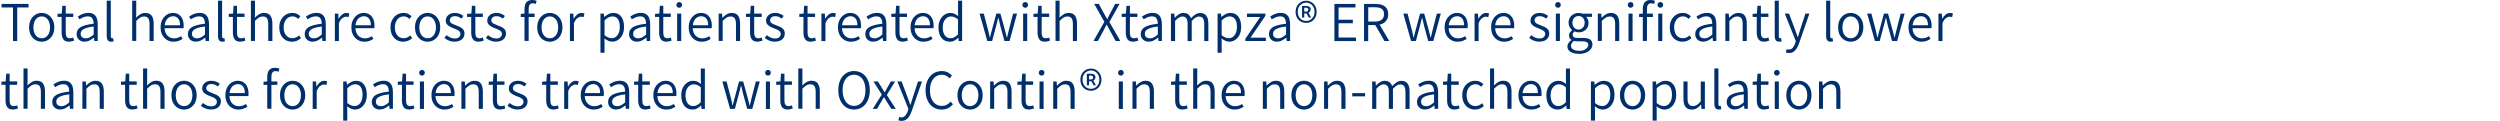 <?xml version="1.0" encoding="UTF-8"?><svg id="uuid-3566e44e-47f3-4efb-b94f-fb19e0fe793d" xmlns="http://www.w3.org/2000/svg" viewBox="0 0 619.08 29.93"><path d="m3.22,10.16V1.85H.39v-.88h6.68v.88h-2.81v8.32h-1.04Z" style="fill:#002f6c;"/><path d="m10.33,10.33c-.55,0-1.06-.14-1.54-.42-.48-.28-.86-.68-1.15-1.21s-.43-1.17-.43-1.93.14-1.39.43-1.92.67-.94,1.15-1.23c.48-.28.99-.42,1.54-.42s1.06.14,1.53.42c.47.28.85.69,1.15,1.23s.44,1.18.44,1.92-.15,1.4-.44,1.93-.68.93-1.15,1.21c-.47.28-.98.42-1.53.42Zm0-.85c.41,0,.77-.11,1.08-.34.31-.22.55-.54.73-.94.17-.41.26-.88.26-1.42s-.09-1-.26-1.41-.42-.73-.73-.96c-.31-.23-.67-.34-1.08-.34s-.76.11-1.07.34c-.31.23-.56.55-.73.96-.17.41-.26.88-.26,1.41s.09,1.02.26,1.42c.17.41.42.72.73.94s.67.34,1.07.34Z" style="fill:#002f6c;"/><path d="m17.14,10.33c-.71,0-1.2-.21-1.47-.62-.27-.41-.41-.94-.41-1.6v-3.91h-1.02v-.77l1.06-.07.13-1.92h.85v1.92h1.86v.84h-1.86v3.93c0,.42.08.75.23.99.15.24.44.36.85.36.12,0,.25-.02.4-.06.14-.04.27-.08.38-.13l.21.77c-.19.07-.39.12-.61.17-.22.05-.42.08-.61.08Z" style="fill:#002f6c;"/><path d="m20.96,10.33c-.37,0-.71-.07-1.01-.22-.3-.15-.54-.37-.71-.65-.18-.28-.27-.63-.27-1.03,0-.75.34-1.32,1.01-1.72.68-.4,1.75-.67,3.21-.83,0-.3-.04-.59-.12-.88-.08-.28-.22-.51-.43-.69-.21-.17-.51-.26-.9-.26s-.79.08-1.14.24c-.35.16-.66.33-.92.5l-.41-.7c.2-.13.43-.27.7-.41.27-.14.57-.26.9-.35.33-.09.67-.14,1.04-.14.54,0,.98.12,1.32.35s.59.56.74.97c.15.41.23.89.23,1.44v4.2h-.84l-.08-.83h-.04c-.33.27-.68.5-1.06.7s-.79.29-1.22.29Zm.27-.83c.34,0,.67-.08.98-.24.31-.16.64-.4.99-.71v-1.99c-.8.09-1.44.22-1.9.39-.47.16-.8.36-1.01.59-.21.23-.31.5-.31.81,0,.4.12.69.37.88.25.18.54.27.88.27Z" style="fill:#002f6c;"/><path d="m27.54,10.33c-.26,0-.47-.05-.64-.16-.16-.11-.28-.27-.36-.48-.07-.21-.11-.47-.11-.78V.17h1.01v8.83c0,.17.03.29.1.36s.14.11.22.11c.03,0,.06,0,.1,0s.09-.01.15-.02l.14.78c-.08.03-.16.05-.26.07-.1.02-.22.03-.36.03Z" style="fill:#002f6c;"/><path d="m32.73,10.16V.17h1.01v2.77l-.03,1.43c.33-.33.67-.6,1.04-.83s.77-.34,1.23-.34c.72,0,1.24.22,1.57.67.33.45.5,1.11.5,1.97v4.31h-1.02v-4.19c0-.65-.11-1.13-.32-1.43-.21-.3-.55-.45-1.03-.45-.36,0-.69.09-.97.27s-.61.46-.97.82v4.97h-1.01Z" style="fill:#002f6c;"/><path d="m42.98,10.33c-.6,0-1.14-.14-1.62-.43-.49-.28-.87-.69-1.16-1.22s-.43-1.16-.43-1.91.14-1.36.43-1.9c.29-.54.67-.95,1.13-1.24.46-.29.95-.43,1.48-.43.56,0,1.04.13,1.44.39s.71.63.92,1.1.32,1.03.32,1.69c0,.1,0,.21-.01.32,0,.11-.02.21-.04.29h-4.86v-.74s4,0,4,0c0-.73-.15-1.28-.46-1.66s-.74-.57-1.29-.57c-.34,0-.66.1-.98.29-.32.19-.58.49-.78.9-.21.41-.31.93-.31,1.56s.11,1.11.32,1.51.5.7.86.91c.36.21.75.31,1.18.31.34,0,.64-.05.92-.15.28-.1.55-.23.8-.39l.38.67c-.29.19-.61.35-.97.49s-.78.21-1.25.21Z" style="fill:#002f6c;"/><path d="m48.52,10.33c-.37,0-.71-.07-1.01-.22-.3-.15-.54-.37-.71-.65-.18-.28-.27-.63-.27-1.03,0-.75.34-1.32,1.01-1.72.68-.4,1.75-.67,3.21-.83,0-.3-.04-.59-.12-.88-.08-.28-.22-.51-.43-.69-.21-.17-.51-.26-.9-.26s-.79.08-1.14.24c-.35.16-.66.33-.92.5l-.41-.7c.2-.13.43-.27.7-.41.27-.14.57-.26.9-.35.33-.09.67-.14,1.04-.14.54,0,.98.12,1.32.35s.59.56.74.97c.15.41.23.89.23,1.44v4.2h-.84l-.08-.83h-.04c-.33.27-.68.5-1.06.7s-.79.29-1.22.29Zm.27-.83c.34,0,.67-.08.98-.24.31-.16.64-.4.99-.71v-1.99c-.8.09-1.44.22-1.9.39-.47.16-.8.36-1.01.59-.21.23-.31.5-.31.81,0,.4.12.69.37.88.25.18.54.27.88.27Z" style="fill:#002f6c;"/><path d="m55.1,10.33c-.26,0-.47-.05-.64-.16-.16-.11-.28-.27-.36-.48-.07-.21-.11-.47-.11-.78V.17h1.01v8.83c0,.17.03.29.1.36s.14.11.22.11c.03,0,.06,0,.1,0s.09-.01.15-.02l.14.78c-.08.03-.16.05-.26.07-.1.02-.22.03-.36.03Z" style="fill:#002f6c;"/><path d="m59.55,10.33c-.71,0-1.2-.21-1.47-.62-.27-.41-.41-.94-.41-1.6v-3.91h-1.02v-.77l1.06-.07.13-1.92h.85v1.92h1.86v.84h-1.86v3.93c0,.42.08.75.23.99.15.24.44.36.85.36.12,0,.25-.02.4-.06.14-.04.27-.08.38-.13l.21.77c-.19.07-.39.12-.61.17-.22.05-.42.08-.61.08Z" style="fill:#002f6c;"/><path d="m62.13,10.16V.17h1.01v2.77l-.03,1.43c.33-.33.67-.6,1.04-.83s.77-.34,1.23-.34c.72,0,1.24.22,1.57.67.33.45.5,1.11.5,1.97v4.31h-1.02v-4.19c0-.65-.11-1.13-.32-1.43-.21-.3-.55-.45-1.03-.45-.36,0-.69.09-.97.27s-.61.46-.97.82v4.97h-1.01Z" style="fill:#002f6c;"/><path d="m72.32,10.33c-.6,0-1.13-.14-1.61-.42-.48-.28-.85-.68-1.13-1.21s-.42-1.17-.42-1.93.15-1.39.46-1.92c.3-.54.7-.94,1.18-1.23.49-.28,1.02-.42,1.6-.42.45,0,.83.08,1.15.25s.59.35.83.57l-.53.67c-.2-.19-.41-.34-.64-.46-.23-.12-.48-.17-.76-.17-.43,0-.81.11-1.14.34-.33.23-.59.55-.78.96s-.29.88-.29,1.41.09,1.02.27,1.42c.18.41.44.72.76.94.33.22.71.34,1.15.34.33,0,.63-.07.91-.2.28-.14.53-.3.74-.5l.45.69c-.3.27-.63.48-1.01.64s-.77.23-1.18.23Z" style="fill:#002f6c;"/><path d="m77.44,10.33c-.37,0-.71-.07-1.01-.22-.3-.15-.54-.37-.71-.65-.18-.28-.27-.63-.27-1.03,0-.75.34-1.32,1.01-1.72.68-.4,1.75-.67,3.21-.83,0-.3-.04-.59-.12-.88-.08-.28-.22-.51-.43-.69-.21-.17-.51-.26-.9-.26s-.79.08-1.14.24c-.35.16-.66.33-.92.5l-.41-.7c.2-.13.43-.27.7-.41.27-.14.57-.26.9-.35.33-.09.67-.14,1.04-.14.54,0,.98.12,1.32.35s.59.56.74.97c.15.41.23.89.23,1.44v4.2h-.84l-.08-.83h-.04c-.33.27-.68.5-1.06.7s-.79.29-1.22.29Zm.27-.83c.34,0,.67-.08.98-.24.31-.16.64-.4.99-.71v-1.99c-.8.09-1.44.22-1.9.39-.47.16-.8.36-1.01.59-.21.23-.31.5-.31.81,0,.4.12.69.37.88.25.18.54.27.88.27Z" style="fill:#002f6c;"/><path d="m82.92,10.16V3.37h.84l.08,1.25h.04c.23-.43.52-.77.85-1.03.33-.26.69-.38,1.08-.38.14,0,.27.01.38.04s.22.06.32.1l-.2.9c-.11-.04-.21-.07-.3-.08s-.2-.03-.34-.03c-.29,0-.59.12-.91.36-.32.24-.6.66-.84,1.25v4.42h-1.01Z" style="fill:#002f6c;"/><path d="m90.23,10.33c-.6,0-1.14-.14-1.62-.43-.49-.28-.87-.69-1.16-1.22s-.43-1.16-.43-1.91.14-1.36.43-1.9c.29-.54.67-.95,1.13-1.24.46-.29.95-.43,1.48-.43.56,0,1.04.13,1.44.39s.71.63.92,1.1.32,1.03.32,1.69c0,.1,0,.21-.01.32,0,.11-.02.21-.04.29h-4.86v-.74s4,0,4,0c0-.73-.15-1.28-.46-1.66s-.74-.57-1.29-.57c-.34,0-.66.1-.98.29-.32.19-.58.49-.78.9-.21.41-.31.93-.31,1.56s.11,1.11.32,1.51.5.7.86.91c.36.21.75.31,1.18.31.34,0,.64-.05.92-.15.28-.1.55-.23.8-.39l.38.67c-.29.19-.61.35-.97.49s-.78.21-1.25.21Z" style="fill:#002f6c;"/><path d="m99.86,10.33c-.6,0-1.13-.14-1.61-.42-.48-.28-.85-.68-1.13-1.21s-.42-1.17-.42-1.93.15-1.39.46-1.92c.3-.54.7-.94,1.18-1.23.49-.28,1.02-.42,1.6-.42.45,0,.83.08,1.15.25s.59.35.83.57l-.53.67c-.2-.19-.41-.34-.64-.46-.23-.12-.48-.17-.76-.17-.43,0-.81.11-1.14.34-.33.23-.59.55-.78.96s-.29.88-.29,1.41.09,1.02.27,1.42c.18.41.44.72.76.94.33.22.71.34,1.15.34.33,0,.63-.07.91-.2.28-.14.53-.3.74-.5l.45.69c-.3.27-.63.48-1.01.64s-.77.23-1.18.23Z" style="fill:#002f6c;"/><path d="m105.89,10.33c-.55,0-1.06-.14-1.54-.42-.48-.28-.86-.68-1.15-1.21s-.43-1.17-.43-1.93.14-1.39.43-1.92.67-.94,1.15-1.23c.48-.28.99-.42,1.54-.42s1.06.14,1.53.42c.47.28.85.69,1.15,1.23s.44,1.18.44,1.92-.15,1.4-.44,1.93-.68.93-1.15,1.21c-.47.28-.98.42-1.53.42Zm0-.85c.41,0,.77-.11,1.08-.34.31-.22.55-.54.73-.94.17-.41.26-.88.26-1.42s-.09-1-.26-1.41-.42-.73-.73-.96c-.31-.23-.67-.34-1.08-.34s-.76.11-1.07.34c-.31.23-.56.55-.73.96-.17.41-.26.88-.26,1.41s.09,1.02.26,1.42c.17.41.42.72.73.94s.67.34,1.07.34Z" style="fill:#002f6c;"/><path d="m112.57,10.33c-.49,0-.95-.09-1.39-.27s-.82-.4-1.13-.67l.52-.69c.29.23.59.43.92.59.32.16.7.24,1.13.24.47,0,.82-.11,1.05-.34.23-.22.35-.49.35-.8,0-.24-.08-.45-.24-.61-.16-.16-.36-.3-.59-.42s-.49-.22-.75-.31c-.32-.11-.63-.25-.95-.41-.32-.16-.58-.36-.79-.6-.21-.24-.32-.56-.32-.94,0-.53.2-.98.61-1.35s.97-.55,1.7-.55c.41,0,.79.07,1.15.22.36.15.66.33.91.53l-.49.66c-.23-.17-.47-.31-.72-.43-.25-.12-.53-.17-.85-.17-.45,0-.78.1-.99.31s-.32.45-.32.72c0,.22.07.41.22.55.14.15.33.27.57.37.23.1.48.21.74.31.34.12.67.26.99.41.32.15.59.36.8.61s.32.6.32,1.04c0,.35-.09.68-.28.99s-.46.55-.83.73-.81.27-1.33.27Z" style="fill:#002f6c;"/><path d="m118.57,10.33c-.71,0-1.2-.21-1.47-.62-.27-.41-.41-.94-.41-1.6v-3.91h-1.02v-.77l1.06-.07.13-1.92h.85v1.92h1.86v.84h-1.86v3.93c0,.42.08.75.23.99.15.24.44.36.85.36.12,0,.25-.02.4-.06.14-.04.27-.08.38-.13l.21.77c-.19.07-.39.12-.61.17-.22.05-.42.08-.61.08Z" style="fill:#002f6c;"/><path d="m122.85,10.33c-.49,0-.95-.09-1.39-.27s-.82-.4-1.13-.67l.52-.69c.29.23.59.43.92.59.32.16.7.24,1.13.24.47,0,.82-.11,1.05-.34.23-.22.35-.49.35-.8,0-.24-.08-.45-.24-.61-.16-.16-.36-.3-.59-.42s-.49-.22-.75-.31c-.32-.11-.63-.25-.95-.41-.32-.16-.58-.36-.79-.6-.21-.24-.32-.56-.32-.94,0-.53.2-.98.61-1.35s.97-.55,1.7-.55c.41,0,.79.07,1.15.22.36.15.66.33.91.53l-.49.66c-.23-.17-.47-.31-.72-.43-.25-.12-.53-.17-.85-.17-.45,0-.78.1-.99.31s-.32.45-.32.72c0,.22.07.41.22.55.14.15.33.27.57.37.23.1.48.21.74.31.34.12.67.26.99.41.32.15.59.36.8.61s.32.6.32,1.04c0,.35-.09.68-.28.99s-.46.55-.83.73-.81.27-1.33.27Z" style="fill:#002f6c;"/><path d="m128.96,4.21v-.77l.97-.07h2.45v.84h-3.42Zm.92,5.95V2.2c0-.46.07-.85.21-1.18.14-.33.35-.58.64-.76.28-.18.64-.27,1.07-.27.2,0,.39.02.58.06s.36.1.51.16l-.22.78c-.13-.07-.26-.11-.39-.13-.13-.02-.26-.04-.39-.04-.33,0-.57.12-.73.35-.16.23-.25.57-.25,1.02v7.95h-1.02Z" style="fill:#002f6c;"/><path d="m136.16,10.33c-.55,0-1.06-.14-1.54-.42-.48-.28-.86-.68-1.15-1.21s-.43-1.17-.43-1.93.14-1.39.43-1.92.67-.94,1.15-1.23c.48-.28.99-.42,1.54-.42s1.06.14,1.53.42c.47.28.85.69,1.15,1.23s.44,1.18.44,1.92-.15,1.4-.44,1.93-.68.93-1.15,1.21c-.47.28-.98.42-1.53.42Zm0-.85c.41,0,.77-.11,1.08-.34.31-.22.55-.54.73-.94.17-.41.26-.88.26-1.42s-.09-1-.26-1.41-.42-.73-.73-.96c-.31-.23-.67-.34-1.08-.34s-.76.11-1.07.34c-.31.23-.56.55-.73.96-.17.41-.26.88-.26,1.41s.09,1.02.26,1.42c.17.41.42.72.73.94s.67.34,1.07.34Z" style="fill:#002f6c;"/><path d="m141.13,10.16V3.37h.84l.08,1.25h.04c.23-.43.52-.77.85-1.03.33-.26.69-.38,1.08-.38.14,0,.27.01.38.04s.22.06.32.1l-.2.9c-.11-.04-.21-.07-.3-.08s-.2-.03-.34-.03c-.29,0-.59.12-.91.36-.32.24-.6.66-.84,1.25v4.42h-1.01Z" style="fill:#002f6c;"/><path d="m148.69,13.08V3.37h.84l.08.81h.04c.31-.26.65-.49,1.03-.69.38-.2.77-.29,1.17-.29.59,0,1.08.14,1.48.43s.7.69.9,1.21c.2.52.3,1.13.3,1.82,0,.77-.14,1.44-.41,1.98s-.64.96-1.08,1.25-.93.43-1.44.43c-.32,0-.64-.07-.96-.21-.32-.14-.65-.34-.97-.59l.03,1.2v2.34h-1.01Zm2.74-3.61c.4,0,.76-.11,1.06-.34.31-.22.55-.55.73-.97.18-.42.27-.91.27-1.48,0-.51-.06-.97-.19-1.36-.13-.39-.33-.7-.6-.92-.28-.22-.64-.33-1.08-.33-.3,0-.6.08-.92.24-.31.16-.65.41-1,.74v3.67c.33.27.64.46.94.57.3.11.57.17.79.17Z" style="fill:#002f6c;"/><path d="m157.76,10.33c-.37,0-.71-.07-1.01-.22-.3-.15-.54-.37-.71-.65-.18-.28-.27-.63-.27-1.03,0-.75.34-1.32,1.01-1.72.68-.4,1.75-.67,3.21-.83,0-.3-.04-.59-.12-.88-.08-.28-.22-.51-.43-.69-.21-.17-.51-.26-.9-.26s-.79.08-1.14.24c-.35.16-.66.33-.92.5l-.41-.7c.2-.13.43-.27.7-.41.27-.14.57-.26.9-.35.33-.09.67-.14,1.04-.14.54,0,.98.12,1.32.35s.59.56.74.97c.15.41.23.89.23,1.44v4.2h-.84l-.08-.83h-.04c-.33.27-.68.5-1.06.7s-.79.29-1.22.29Zm.27-.83c.34,0,.67-.08.98-.24.31-.16.64-.4.99-.71v-1.99c-.8.09-1.44.22-1.9.39-.47.16-.8.36-1.01.59-.21.23-.31.5-.31.81,0,.4.12.69.37.88.25.18.54.27.88.27Z" style="fill:#002f6c;"/><path d="m165.11,10.33c-.71,0-1.2-.21-1.47-.62-.27-.41-.41-.94-.41-1.6v-3.91h-1.02v-.77l1.06-.07.13-1.92h.85v1.92h1.86v.84h-1.86v3.93c0,.42.08.75.23.99.15.24.44.36.85.36.12,0,.25-.02.4-.06.14-.04.27-.08.38-.13l.21.77c-.19.07-.39.12-.61.17-.22.05-.42.08-.61.08Z" style="fill:#002f6c;"/><path d="m168.2,1.92c-.2,0-.36-.06-.5-.2-.14-.13-.2-.3-.2-.52,0-.2.07-.36.2-.49.13-.13.3-.2.5-.2s.37.07.5.2c.13.13.2.29.2.49,0,.21-.07.39-.2.52s-.3.2-.5.2Zm-.52,8.25V3.37h1.01v6.79h-1.01Z" style="fill:#002f6c;"/><path d="m173.76,10.33c-.6,0-1.14-.14-1.62-.43-.49-.28-.87-.69-1.16-1.22s-.43-1.16-.43-1.91.14-1.36.43-1.9c.29-.54.67-.95,1.13-1.24.46-.29.95-.43,1.48-.43.56,0,1.04.13,1.44.39s.71.63.92,1.1.32,1.03.32,1.69c0,.1,0,.21-.01.32,0,.11-.02.21-.04.29h-4.86v-.74s4,0,4,0c0-.73-.15-1.28-.46-1.66s-.74-.57-1.29-.57c-.34,0-.66.1-.98.29-.32.19-.58.49-.78.9-.21.41-.31.93-.31,1.56s.11,1.11.32,1.51.5.7.86.91c.36.21.75.31,1.18.31.34,0,.64-.05.92-.15.28-.1.55-.23.8-.39l.38.67c-.29.19-.61.35-.97.49s-.78.21-1.25.21Z" style="fill:#002f6c;"/><path d="m177.96,10.16V3.37h.84l.08,1.01h.04c.33-.34.67-.62,1.04-.84.37-.22.78-.34,1.24-.34.72,0,1.24.22,1.57.67.33.45.5,1.11.5,1.97v4.31h-1.02v-4.19c0-.65-.11-1.13-.32-1.43-.21-.3-.55-.45-1.03-.45-.36,0-.69.09-.97.27s-.61.46-.97.82v4.97h-1.01Z" style="fill:#002f6c;"/><path d="m187.62,10.33c-.71,0-1.2-.21-1.47-.62-.27-.41-.41-.94-.41-1.6v-3.91h-1.02v-.77l1.06-.07.13-1.92h.85v1.92h1.86v.84h-1.86v3.93c0,.42.08.75.23.99.15.24.44.36.85.36.12,0,.25-.02.4-.06.14-.04.27-.08.38-.13l.21.77c-.19.07-.39.12-.61.17-.22.05-.42.08-.61.08Z" style="fill:#002f6c;"/><path d="m191.89,10.33c-.49,0-.95-.09-1.39-.27s-.82-.4-1.13-.67l.52-.69c.29.23.59.43.92.59.32.16.7.24,1.13.24.47,0,.82-.11,1.05-.34.23-.22.35-.49.35-.8,0-.24-.08-.45-.24-.61-.16-.16-.36-.3-.59-.42s-.49-.22-.75-.31c-.32-.11-.63-.25-.95-.41-.32-.16-.58-.36-.79-.6-.21-.24-.32-.56-.32-.94,0-.53.2-.98.61-1.35s.97-.55,1.7-.55c.41,0,.79.07,1.15.22.36.15.66.33.91.53l-.49.66c-.23-.17-.47-.31-.72-.43-.25-.12-.53-.17-.85-.17-.45,0-.78.1-.99.31s-.32.45-.32.72c0,.22.07.41.22.55.14.15.33.27.57.37.23.1.48.21.74.31.34.12.67.26.99.41.32.15.59.36.8.61s.32.6.32,1.04c0,.35-.09.68-.28.99s-.46.55-.83.73-.81.27-1.33.27Z" style="fill:#002f6c;"/><path d="m200.84,10.33c-.71,0-1.2-.21-1.47-.62-.27-.41-.41-.94-.41-1.6v-3.91h-1.02v-.77l1.06-.07.13-1.92h.85v1.92h1.86v.84h-1.86v3.93c0,.42.08.75.23.99.15.24.44.36.85.36.12,0,.25-.02.4-.06.14-.04.27-.08.38-.13l.21.77c-.19.07-.39.12-.61.17-.22.05-.42.08-.61.08Z" style="fill:#002f6c;"/><path d="m203.41,10.16V3.37h.84l.08,1.25h.04c.23-.43.52-.77.85-1.03.33-.26.69-.38,1.08-.38.14,0,.27.01.38.04s.22.06.32.1l-.2.9c-.11-.04-.21-.07-.3-.08s-.2-.03-.34-.03c-.29,0-.59.12-.91.36-.32.24-.6.66-.84,1.25v4.42h-1.01Z" style="fill:#002f6c;"/><path d="m210.72,10.33c-.6,0-1.14-.14-1.62-.43-.49-.28-.87-.69-1.16-1.22s-.43-1.16-.43-1.91.14-1.36.43-1.9c.29-.54.67-.95,1.13-1.24.46-.29.95-.43,1.48-.43.56,0,1.04.13,1.44.39s.71.63.92,1.1.32,1.03.32,1.69c0,.1,0,.21-.01.32,0,.11-.02.21-.04.29h-4.86v-.74s4,0,4,0c0-.73-.15-1.28-.46-1.66s-.74-.57-1.29-.57c-.34,0-.66.1-.98.29-.32.19-.58.49-.78.9-.21.41-.31.93-.31,1.56s.11,1.11.32,1.51.5.7.86.91c.36.21.75.31,1.18.31.34,0,.64-.05.92-.15.28-.1.55-.23.8-.39l.38.67c-.29.19-.61.35-.97.49s-.78.21-1.25.21Z" style="fill:#002f6c;"/><path d="m216.26,10.33c-.37,0-.71-.07-1.01-.22-.3-.15-.54-.37-.71-.65-.18-.28-.27-.63-.27-1.03,0-.75.34-1.32,1.01-1.72.68-.4,1.75-.67,3.21-.83,0-.3-.04-.59-.12-.88-.08-.28-.22-.51-.43-.69-.21-.17-.51-.26-.9-.26s-.79.08-1.14.24c-.35.16-.66.33-.92.5l-.41-.7c.2-.13.43-.27.7-.41.27-.14.57-.26.9-.35.33-.09.67-.14,1.04-.14.54,0,.98.12,1.32.35s.59.56.74.97c.15.41.23.89.23,1.44v4.2h-.84l-.08-.83h-.04c-.33.27-.68.5-1.06.7s-.79.29-1.22.29Zm.27-.83c.34,0,.67-.08.98-.24.31-.16.64-.4.99-.71v-1.99c-.8.09-1.44.22-1.9.39-.47.16-.8.36-1.01.59-.21.23-.31.5-.31.81,0,.4.12.69.37.88.25.18.54.27.88.27Z" style="fill:#002f6c;"/><path d="m223.61,10.33c-.71,0-1.2-.21-1.47-.62-.27-.41-.41-.94-.41-1.6v-3.91h-1.02v-.77l1.06-.07.13-1.92h.85v1.92h1.86v.84h-1.86v3.93c0,.42.08.75.23.99.15.24.44.36.85.36.12,0,.25-.02.4-.06.14-.04.27-.08.38-.13l.21.77c-.19.07-.39.12-.61.17-.22.05-.42.08-.61.08Z" style="fill:#002f6c;"/><path d="m228.69,10.33c-.6,0-1.14-.14-1.62-.43-.49-.28-.87-.69-1.16-1.22s-.43-1.16-.43-1.91.14-1.36.43-1.9c.29-.54.67-.95,1.13-1.24.46-.29.95-.43,1.48-.43.56,0,1.04.13,1.44.39s.71.63.92,1.1.32,1.03.32,1.69c0,.1,0,.21-.01.32,0,.11-.02.21-.04.29h-4.86v-.74s4,0,4,0c0-.73-.15-1.28-.46-1.66s-.74-.57-1.29-.57c-.34,0-.66.1-.98.29-.32.19-.58.49-.78.9-.21.41-.31.93-.31,1.56s.11,1.11.32,1.51.5.7.86.91c.36.21.75.31,1.18.31.34,0,.64-.05.92-.15.28-.1.55-.23.8-.39l.38.67c-.29.19-.61.35-.97.49s-.78.21-1.25.21Z" style="fill:#002f6c;"/><path d="m235.18,10.33c-.84,0-1.51-.31-2.02-.93-.51-.62-.76-1.5-.76-2.62,0-.73.14-1.36.41-1.89.28-.53.64-.95,1.08-1.24.45-.29.93-.44,1.46-.44.4,0,.75.07,1.04.21s.59.34.89.59l-.04-1.18V.17h1.01v10h-.84l-.08-.83h-.04c-.26.27-.57.5-.93.7s-.75.29-1.17.29Zm.22-.87c.33,0,.64-.08.94-.24.3-.16.6-.4.9-.72v-3.68c-.31-.27-.6-.46-.88-.57-.28-.11-.56-.17-.86-.17-.38,0-.73.11-1.04.34-.31.23-.56.55-.74.95-.18.41-.27.88-.27,1.41,0,.83.17,1.49.51,1.97s.82.72,1.45.72Z" style="fill:#002f6c;"/><path d="m244.49,10.16l-1.92-6.79h1.05l1.06,4.05c.07.32.15.63.22.94.07.31.13.62.19.94h.06c.07-.32.15-.63.23-.94.08-.31.16-.62.25-.94l1.09-4.05h1.02l1.11,4.05c.08.32.17.63.24.94.08.31.16.62.23.94h.06c.08-.32.15-.63.22-.94.07-.31.15-.62.23-.94l1.04-4.05h.98l-1.85,6.79h-1.26l-1.04-3.79c-.08-.33-.15-.65-.22-.97-.08-.32-.15-.64-.24-.98h-.06c-.08.34-.16.67-.24.99-.08.33-.16.65-.25.98l-1.01,3.77h-1.19Z" style="fill:#002f6c;"/><path d="m253.88,1.92c-.2,0-.36-.06-.5-.2-.14-.13-.2-.3-.2-.52,0-.2.07-.36.2-.49.13-.13.3-.2.5-.2s.37.07.5.2c.13.13.2.29.2.49,0,.21-.07.39-.2.52s-.3.2-.5.2Zm-.52,8.25V3.37h1.01v6.79h-1.01Z" style="fill:#002f6c;"/><path d="m258.81,10.33c-.71,0-1.2-.21-1.47-.62-.27-.41-.41-.94-.41-1.6v-3.91h-1.02v-.77l1.06-.07.13-1.92h.85v1.92h1.86v.84h-1.86v3.93c0,.42.08.75.23.99.15.24.44.36.85.36.12,0,.25-.02.4-.06.14-.04.27-.08.38-.13l.21.77c-.19.07-.39.12-.61.17-.22.05-.42.08-.61.08Z" style="fill:#002f6c;"/><path d="m261.38,10.16V.17h1.01v2.77l-.03,1.43c.33-.33.67-.6,1.04-.83s.77-.34,1.23-.34c.72,0,1.24.22,1.57.67.33.45.5,1.11.5,1.97v4.31h-1.02v-4.19c0-.65-.11-1.13-.32-1.43-.21-.3-.55-.45-1.03-.45-.36,0-.69.09-.97.27s-.61.46-.97.82v4.97h-1.01Z" style="fill:#002f6c;"/><path d="m270.78,10.16l2.69-4.76-2.52-4.44h1.15l1.32,2.45c.12.21.24.41.35.61.11.2.24.44.38.71h.06c.13-.27.25-.51.34-.71.1-.2.2-.4.31-.61l1.29-2.45h1.09l-2.52,4.49,2.7,4.7h-1.15l-1.41-2.56c-.11-.23-.24-.47-.37-.7-.13-.23-.28-.49-.43-.77h-.06c-.13.28-.26.54-.38.77-.12.23-.24.47-.36.7l-1.4,2.56h-1.08Z" style="fill:#002f6c;"/><path d="m280.66,10.33c-.71,0-1.2-.21-1.47-.62-.27-.41-.41-.94-.41-1.6v-3.91h-1.02v-.77l1.06-.07.13-1.92h.85v1.92h1.86v.84h-1.86v3.93c0,.42.08.75.23.99.15.24.44.36.85.36.12,0,.25-.02.4-.06.14-.04.27-.08.38-.13l.21.77c-.19.07-.39.12-.61.17-.22.05-.42.08-.61.08Z" style="fill:#002f6c;"/><path d="m284.48,10.33c-.37,0-.71-.07-1.01-.22-.3-.15-.54-.37-.71-.65-.18-.28-.27-.63-.27-1.03,0-.75.34-1.32,1.01-1.72.68-.4,1.75-.67,3.21-.83,0-.3-.04-.59-.12-.88-.08-.28-.22-.51-.43-.69-.21-.17-.51-.26-.9-.26s-.79.08-1.14.24c-.35.16-.66.33-.92.5l-.41-.7c.2-.13.43-.27.7-.41.27-.14.57-.26.9-.35.33-.09.67-.14,1.04-.14.54,0,.98.12,1.32.35s.59.56.74.97c.15.41.23.89.23,1.44v4.2h-.84l-.08-.83h-.04c-.33.27-.68.5-1.06.7s-.79.29-1.22.29Zm.27-.83c.34,0,.67-.08.98-.24.31-.16.64-.4.99-.71v-1.99c-.8.09-1.44.22-1.9.39-.47.16-.8.36-1.01.59-.21.23-.31.5-.31.81,0,.4.12.69.37.88.25.18.54.27.88.27Z" style="fill:#002f6c;"/><path d="m289.96,10.16V3.37h.84l.08,1.01h.04c.3-.33.63-.6.99-.83.36-.23.74-.34,1.13-.34.53,0,.95.12,1.24.36.29.24.51.56.64.96.36-.39.73-.71,1.1-.95.37-.24.75-.36,1.16-.36.7,0,1.22.22,1.55.67.34.45.5,1.11.5,1.97v4.31h-1.02v-4.19c0-.65-.1-1.13-.31-1.43-.21-.3-.55-.45-1.01-.45-.27,0-.55.09-.85.27s-.6.46-.93.82v4.97h-1.02v-4.19c0-.65-.1-1.13-.31-1.43-.21-.3-.54-.45-1-.45-.54,0-1.14.36-1.79,1.09v4.97h-1.01Z" style="fill:#002f6c;"/><path d="m301.51,13.08V3.37h.84l.08.81h.04c.31-.26.65-.49,1.03-.69.38-.2.77-.29,1.17-.29.59,0,1.08.14,1.48.43s.7.69.9,1.21c.2.52.3,1.13.3,1.82,0,.77-.14,1.44-.41,1.98s-.64.96-1.08,1.25-.93.43-1.44.43c-.32,0-.64-.07-.96-.21-.32-.14-.65-.34-.97-.59l.03,1.2v2.34h-1.01Zm2.74-3.61c.4,0,.76-.11,1.06-.34.31-.22.55-.55.73-.97.18-.42.27-.91.27-1.48,0-.51-.06-.97-.19-1.36-.13-.39-.33-.7-.6-.92-.28-.22-.64-.33-1.08-.33-.3,0-.6.08-.92.24-.31.16-.65.41-1,.74v3.67c.33.27.64.46.94.57.3.11.57.17.79.17Z" style="fill:#002f6c;"/><path d="m308.39,10.16v-.55l3.68-5.4h-3.28v-.84h4.56v.55l-3.68,5.4h3.81v.84h-5.1Z" style="fill:#002f6c;"/><path d="m316.23,10.33c-.37,0-.71-.07-1.01-.22-.3-.15-.54-.37-.71-.65-.18-.28-.27-.63-.27-1.03,0-.75.34-1.32,1.01-1.72.68-.4,1.75-.67,3.21-.83,0-.3-.04-.59-.12-.88-.08-.28-.22-.51-.43-.69-.21-.17-.51-.26-.9-.26s-.79.08-1.14.24c-.35.16-.66.33-.92.5l-.41-.7c.2-.13.43-.27.7-.41.27-.14.57-.26.9-.35.33-.09.67-.14,1.04-.14.54,0,.98.12,1.32.35s.59.56.74.97c.15.41.23.89.23,1.44v4.2h-.84l-.08-.83h-.04c-.33.27-.68.5-1.06.7s-.79.29-1.22.29Zm.27-.83c.34,0,.67-.08.98-.24.31-.16.64-.4.99-.71v-1.99c-.8.09-1.44.22-1.9.39-.47.16-.8.36-1.01.59-.21.23-.31.5-.31.81,0,.4.12.69.37.88.25.18.54.27.88.27Z" style="fill:#002f6c;"/><path d="m323.44,5.67c-.49,0-.93-.11-1.32-.34-.4-.23-.71-.55-.94-.96s-.35-.89-.35-1.43.12-1.03.35-1.44.55-.73.94-.97c.4-.23.84-.35,1.32-.35s.91.12,1.31.35c.4.23.71.56.94.97s.35.89.35,1.44-.12,1.02-.35,1.43-.55.73-.94.96c-.4.23-.83.34-1.31.34Zm0-.48c.39,0,.74-.1,1.06-.29.31-.19.56-.46.75-.8.19-.34.28-.73.28-1.17s-.09-.84-.28-1.18c-.19-.34-.44-.61-.75-.8-.31-.2-.67-.29-1.06-.29s-.75.1-1.06.29c-.32.2-.57.46-.75.8-.18.34-.27.74-.27,1.18s.09.83.27,1.17c.18.34.43.61.75.8.32.19.67.29,1.06.29Zm-1.01-.87V1.47h1.05c.29,0,.54.07.76.2.21.13.32.36.32.7,0,.17-.05.33-.15.48-.1.15-.23.25-.39.31l.66,1.18h-.6l-.52-1.01h-.59v1.01h-.55Zm.55-1.44h.36c.2,0,.35-.04.47-.12.12-.08.17-.2.17-.36,0-.15-.04-.27-.13-.36-.09-.09-.25-.13-.47-.13h-.41v.97Z" style="fill:#002f6c;"/><path d="m330.44,10.16V.97h5.22v.88h-4.19v3.04h3.53v.87h-3.53v3.53h4.33v.88h-5.36Z" style="fill:#002f6c;"/><path d="m337.78,10.16V.97h2.81c.62,0,1.16.08,1.64.25.48.16.85.43,1.12.81.27.37.41.87.41,1.5s-.13,1.09-.41,1.49c-.27.4-.64.69-1.12.89-.48.2-1.02.29-1.64.29h-1.78v3.98h-1.04Zm1.04-4.82h1.61c.75,0,1.32-.15,1.71-.46.39-.3.59-.76.59-1.38s-.2-1.07-.59-1.32c-.39-.26-.96-.38-1.71-.38h-1.61v3.54Zm4.02,4.82l-2.45-4.26.84-.5,2.79,4.76h-1.18Z" style="fill:#002f6c;"/><path d="m349.43,10.16l-1.92-6.79h1.05l1.06,4.05c.07.32.15.63.22.94.07.31.13.62.19.94h.06c.07-.32.15-.63.23-.94.08-.31.16-.62.25-.94l1.09-4.05h1.02l1.11,4.05c.08.32.17.63.24.94.08.31.16.62.23.94h.06c.08-.32.15-.63.22-.94.07-.31.15-.62.23-.94l1.04-4.05h.98l-1.85,6.79h-1.26l-1.04-3.79c-.08-.33-.15-.65-.22-.97-.08-.32-.15-.64-.24-.98h-.06c-.08.34-.16.67-.24.99-.08.33-.16.65-.25.98l-1.01,3.77h-1.19Z" style="fill:#002f6c;"/><path d="m360.95,10.33c-.6,0-1.14-.14-1.62-.43-.49-.28-.87-.69-1.16-1.22s-.43-1.16-.43-1.91.14-1.36.43-1.9c.29-.54.67-.95,1.13-1.24.46-.29.95-.43,1.48-.43.56,0,1.04.13,1.44.39s.71.63.92,1.1.32,1.03.32,1.69c0,.1,0,.21-.01.32,0,.11-.02.21-.04.29h-4.86v-.74s4,0,4,0c0-.73-.15-1.28-.46-1.66s-.74-.57-1.29-.57c-.34,0-.66.1-.98.29-.32.19-.58.49-.78.9-.21.41-.31.93-.31,1.56s.11,1.11.32,1.51.5.7.86.91c.36.21.75.31,1.18.31.34,0,.64-.05.92-.15.28-.1.55-.23.8-.39l.38.67c-.29.19-.61.35-.97.49s-.78.21-1.25.21Z" style="fill:#002f6c;"/><path d="m365.15,10.16V3.37h.84l.08,1.25h.04c.23-.43.52-.77.85-1.03.33-.26.69-.38,1.08-.38.14,0,.27.01.38.04s.22.06.32.1l-.2.9c-.11-.04-.21-.07-.3-.08s-.2-.03-.34-.03c-.29,0-.59.12-.91.36-.32.24-.6.66-.84,1.25v4.42h-1.01Z" style="fill:#002f6c;"/><path d="m372.46,10.33c-.6,0-1.14-.14-1.62-.43-.49-.28-.87-.69-1.16-1.22s-.43-1.16-.43-1.91.14-1.36.43-1.9c.29-.54.67-.95,1.13-1.24.46-.29.95-.43,1.48-.43.56,0,1.04.13,1.44.39s.71.63.92,1.1.32,1.03.32,1.69c0,.1,0,.21-.01.32,0,.11-.02.21-.04.29h-4.86v-.74s4,0,4,0c0-.73-.15-1.28-.46-1.66s-.74-.57-1.29-.57c-.34,0-.66.1-.98.29-.32.19-.58.49-.78.9-.21.41-.31.93-.31,1.56s.11,1.11.32,1.51.5.7.86.91c.36.21.75.31,1.18.31.34,0,.64-.05.92-.15.28-.1.55-.23.8-.39l.38.67c-.29.19-.61.35-.97.49s-.78.21-1.25.21Z" style="fill:#002f6c;"/><path d="m381.19,10.33c-.49,0-.95-.09-1.39-.27s-.82-.4-1.13-.67l.52-.69c.29.23.59.43.92.59.32.16.7.24,1.13.24.47,0,.82-.11,1.05-.34.23-.22.35-.49.35-.8,0-.24-.08-.45-.24-.61-.16-.16-.36-.3-.59-.42s-.49-.22-.75-.31c-.32-.11-.63-.25-.95-.41-.32-.16-.58-.36-.79-.6-.21-.24-.32-.56-.32-.94,0-.53.2-.98.61-1.35s.97-.55,1.7-.55c.41,0,.79.07,1.15.22.36.15.66.33.91.53l-.49.66c-.23-.17-.47-.31-.72-.43-.25-.12-.53-.17-.85-.17-.45,0-.78.1-.99.31s-.32.45-.32.72c0,.22.07.41.22.55.14.15.33.27.57.37.23.1.48.21.74.31.34.12.67.26.99.41.32.15.59.36.8.61s.32.6.32,1.04c0,.35-.09.68-.28.99s-.46.55-.83.73-.81.27-1.33.27Z" style="fill:#002f6c;"/><path d="m385.8,1.92c-.2,0-.36-.06-.5-.2-.14-.13-.2-.3-.2-.52,0-.2.07-.36.2-.49.13-.13.3-.2.5-.2s.37.07.5.2c.13.13.2.29.2.49,0,.21-.07.39-.2.52s-.3.2-.5.2Zm-.52,8.25V3.37h1.01v6.79h-1.01Z" style="fill:#002f6c;"/><path d="m390.94,13.33c-.56,0-1.05-.07-1.47-.22s-.75-.36-.98-.63c-.23-.27-.35-.6-.35-.98,0-.3.09-.58.27-.85.18-.27.42-.51.73-.71v-.06c-.17-.11-.31-.26-.43-.44-.12-.18-.17-.4-.17-.67,0-.29.08-.54.25-.76.16-.21.33-.38.5-.5v-.06c-.21-.18-.41-.42-.59-.74-.18-.32-.27-.68-.27-1.08,0-.49.11-.92.34-1.28s.53-.64.91-.84c.38-.2.8-.3,1.25-.3.19,0,.36.02.53.05.16.03.3.07.41.12h2.35v.8h-1.44c.18.17.32.38.43.63s.17.53.17.84c0,.49-.11.9-.33,1.25-.22.35-.51.62-.88.82-.37.2-.78.29-1.24.29-.18,0-.35-.02-.53-.06-.18-.04-.35-.1-.5-.17-.13.1-.24.22-.33.35-.09.13-.13.29-.13.49,0,.22.09.41.26.55.17.15.49.22.94.22h1.36c.78,0,1.37.13,1.76.39s.58.67.58,1.23c0,.41-.14.79-.41,1.15-.28.35-.67.64-1.17.86s-1.1.33-1.79.33Zm.14-.73c.45,0,.84-.07,1.17-.21.33-.14.59-.32.78-.55.19-.22.28-.46.28-.71,0-.33-.12-.56-.36-.69-.24-.13-.59-.2-1.06-.2h-1.25c-.1,0-.23,0-.39-.03-.16-.02-.32-.05-.48-.08-.26.19-.45.38-.57.59-.12.21-.17.42-.17.62,0,.38.18.69.55.91.36.22.86.34,1.5.34Zm-.17-5.29c.27,0,.52-.07.75-.21s.41-.34.55-.59c.14-.25.21-.55.21-.88s-.07-.64-.2-.89c-.14-.25-.32-.44-.55-.57-.23-.14-.48-.2-.76-.2-.42,0-.78.15-1.08.44-.3.29-.45.7-.45,1.23,0,.34.07.63.21.88.14.25.32.45.55.59s.48.21.76.21Z" style="fill:#002f6c;"/><path d="m395.67,10.16V3.37h.84l.08,1.01h.04c.33-.34.67-.62,1.04-.84.37-.22.78-.34,1.24-.34.72,0,1.24.22,1.57.67.33.45.5,1.11.5,1.97v4.31h-1.02v-4.19c0-.65-.11-1.13-.32-1.43-.21-.3-.55-.45-1.03-.45-.36,0-.69.09-.97.27s-.61.46-.97.82v4.97h-1.01Z" style="fill:#002f6c;"/><path d="m403.79,1.92c-.2,0-.36-.06-.5-.2-.14-.13-.2-.3-.2-.52,0-.2.07-.36.2-.49.13-.13.3-.2.5-.2s.37.07.5.2c.13.13.2.29.2.49,0,.21-.07.39-.2.52s-.3.2-.5.2Zm-.52,8.25V3.37h1.01v6.79h-1.01Z" style="fill:#002f6c;"/><path d="m405.89,4.21v-.77l.97-.07h2.45v.84h-3.42Zm.92,5.95V2.2c0-.46.07-.85.21-1.18.14-.33.35-.58.64-.76.28-.18.64-.27,1.07-.27.2,0,.39.02.58.06s.36.1.51.16l-.22.78c-.13-.07-.26-.11-.39-.13-.13-.02-.26-.04-.39-.04-.33,0-.57.12-.73.35-.16.23-.25.57-.25,1.02v7.95h-1.02Zm4.34-8.25c-.2,0-.36-.06-.5-.2-.13-.13-.2-.3-.2-.52,0-.2.07-.36.2-.49.14-.13.3-.2.5-.2.21,0,.37.07.5.2.13.13.2.29.2.49,0,.21-.07.39-.2.52-.13.13-.3.2-.5.2Zm-.52,8.25V3.37h1.01v6.79h-1.01Z" style="fill:#002f6c;"/><path d="m416.65,10.33c-.6,0-1.13-.14-1.61-.42-.48-.28-.85-.68-1.13-1.21s-.42-1.17-.42-1.93.15-1.39.46-1.92c.3-.54.7-.94,1.18-1.23.49-.28,1.02-.42,1.6-.42.45,0,.83.08,1.15.25s.59.35.83.57l-.53.67c-.2-.19-.41-.34-.64-.46-.23-.12-.48-.17-.76-.17-.43,0-.81.11-1.14.34-.33.23-.59.55-.78.96s-.29.88-.29,1.41.09,1.02.27,1.42c.18.41.44.72.76.94.33.22.71.34,1.15.34.33,0,.63-.07.91-.2.28-.14.53-.3.74-.5l.45.69c-.3.27-.63.48-1.01.64s-.77.23-1.18.23Z" style="fill:#002f6c;"/><path d="m421.78,10.33c-.37,0-.71-.07-1.01-.22-.3-.15-.54-.37-.71-.65-.18-.28-.27-.63-.27-1.03,0-.75.34-1.32,1.01-1.72.68-.4,1.75-.67,3.21-.83,0-.3-.04-.59-.12-.88-.08-.28-.22-.51-.43-.69-.21-.17-.51-.26-.9-.26s-.79.08-1.14.24c-.35.16-.66.33-.92.5l-.41-.7c.2-.13.43-.27.7-.41.27-.14.57-.26.9-.35.33-.09.67-.14,1.04-.14.54,0,.98.12,1.32.35s.59.56.74.97c.15.41.23.89.23,1.44v4.2h-.84l-.08-.83h-.04c-.33.27-.68.5-1.06.7s-.79.29-1.22.29Zm.27-.83c.34,0,.67-.08.98-.24.31-.16.64-.4.99-.71v-1.99c-.8.09-1.44.22-1.9.39-.47.16-.8.36-1.01.59-.21.23-.31.5-.31.81,0,.4.12.69.37.88.25.18.54.27.88.27Z" style="fill:#002f6c;"/><path d="m427.25,10.16V3.37h.84l.08,1.01h.04c.33-.34.67-.62,1.04-.84.37-.22.78-.34,1.24-.34.72,0,1.24.22,1.57.67.33.45.5,1.11.5,1.97v4.31h-1.02v-4.19c0-.65-.11-1.13-.32-1.43-.21-.3-.55-.45-1.03-.45-.36,0-.69.09-.97.27s-.61.46-.97.82v4.97h-1.01Z" style="fill:#002f6c;"/><path d="m436.91,10.33c-.71,0-1.2-.21-1.47-.62-.27-.41-.41-.94-.41-1.6v-3.91h-1.02v-.77l1.06-.07.13-1.92h.85v1.92h1.86v.84h-1.86v3.93c0,.42.08.75.23.99.15.24.44.36.85.36.12,0,.25-.02.4-.06.14-.04.27-.08.38-.13l.21.77c-.19.07-.39.12-.61.17-.22.05-.42.08-.61.08Z" style="fill:#002f6c;"/><path d="m440.59,10.33c-.26,0-.47-.05-.64-.16-.16-.11-.28-.27-.36-.48-.07-.21-.11-.47-.11-.78V.17h1.01v8.83c0,.17.03.29.1.36s.14.11.22.11c.03,0,.06,0,.1,0s.09-.01.15-.02l.14.78c-.08.03-.16.05-.26.07-.1.02-.22.03-.36.03Z" style="fill:#002f6c;"/><path d="m443,13.13c-.15,0-.29-.01-.42-.04-.13-.03-.25-.06-.35-.1l.2-.83c.08.03.16.05.26.08.1.02.19.03.27.03.39,0,.72-.15.98-.44.26-.29.46-.67.6-1.11l.17-.52-2.74-6.83h1.05l1.46,3.89c.1.29.21.6.34.93.12.33.23.66.34.97h.06c.1-.31.2-.63.3-.96.1-.33.19-.65.29-.94l1.27-3.89h.99l-2.58,7.42c-.16.43-.34.82-.56,1.18-.21.35-.48.64-.79.85s-.69.31-1.13.31Z" style="fill:#002f6c;"/><path d="m453.32,10.33c-.26,0-.47-.05-.64-.16-.16-.11-.28-.27-.36-.48-.07-.21-.11-.47-.11-.78V.17h1.01v8.83c0,.17.03.29.1.36s.14.11.22.11c.03,0,.06,0,.1,0s.09-.01.15-.02l.14.78c-.08.03-.16.05-.26.07-.1.02-.22.03-.36.03Z" style="fill:#002f6c;"/><path d="m458.3,10.33c-.55,0-1.06-.14-1.54-.42-.48-.28-.86-.68-1.15-1.21s-.43-1.17-.43-1.93.14-1.39.43-1.92.67-.94,1.15-1.23c.48-.28.99-.42,1.54-.42s1.06.14,1.53.42c.47.28.85.69,1.15,1.23s.44,1.18.44,1.92-.15,1.4-.44,1.93-.68.93-1.15,1.21c-.47.28-.98.42-1.53.42Zm0-.85c.41,0,.77-.11,1.08-.34.31-.22.55-.54.73-.94.17-.41.26-.88.26-1.42s-.09-1-.26-1.41-.42-.73-.73-.96c-.31-.23-.67-.34-1.08-.34s-.76.11-1.07.34c-.31.23-.56.55-.73.96-.17.41-.26.88-.26,1.41s.09,1.02.26,1.42c.17.41.42.72.73.94s.67.34,1.07.34Z" style="fill:#002f6c;"/><path d="m464.29,10.16l-1.92-6.79h1.05l1.06,4.05c.07.32.15.63.22.94.07.31.13.62.19.94h.06c.07-.32.15-.63.23-.94.08-.31.16-.62.25-.94l1.09-4.05h1.02l1.11,4.05c.08.32.17.63.24.94.08.31.16.62.23.94h.06c.08-.32.15-.63.22-.94.07-.31.15-.62.23-.94l1.04-4.05h.98l-1.85,6.79h-1.26l-1.04-3.79c-.08-.33-.15-.65-.22-.97-.08-.32-.15-.64-.24-.98h-.06c-.08.34-.16.67-.24.99-.08.33-.16.65-.25.98l-1.01,3.77h-1.19Z" style="fill:#002f6c;"/><path d="m475.82,10.33c-.6,0-1.14-.14-1.62-.43-.49-.28-.87-.69-1.16-1.22s-.43-1.16-.43-1.91.14-1.36.43-1.9c.29-.54.67-.95,1.13-1.24.46-.29.95-.43,1.48-.43.56,0,1.04.13,1.44.39s.71.63.92,1.1.32,1.03.32,1.69c0,.1,0,.21-.01.32,0,.11-.02.21-.04.29h-4.86v-.74s4,0,4,0c0-.73-.15-1.28-.46-1.66s-.74-.57-1.29-.57c-.34,0-.66.1-.98.29-.32.19-.58.49-.78.9-.21.41-.31.93-.31,1.56s.11,1.11.32,1.51.5.7.86.91c.36.21.75.31,1.18.31.34,0,.64-.05.92-.15.28-.1.55-.23.8-.39l.38.67c-.29.19-.61.35-.97.49s-.78.21-1.25.21Z" style="fill:#002f6c;"/><path d="m480.02,10.16V3.37h.84l.08,1.25h.04c.23-.43.52-.77.85-1.03.33-.26.69-.38,1.08-.38.14,0,.27.01.38.04s.22.06.32.1l-.2.9c-.11-.04-.21-.07-.3-.08s-.2-.03-.34-.03c-.29,0-.59.12-.91.36-.32.24-.6.66-.84,1.25v4.42h-1.01Z" style="fill:#002f6c;"/><path d="m3.25,27.13c-.71,0-1.2-.21-1.47-.62-.27-.41-.41-.94-.41-1.6v-3.91H.35v-.77l1.06-.07.13-1.92h.85v1.92h1.86v.84h-1.86v3.93c0,.42.08.75.23.99.15.24.44.36.85.36.12,0,.25-.02.4-.06.14-.04.27-.08.38-.13l.21.77c-.19.07-.39.12-.61.17-.22.05-.42.08-.61.08Z" style="fill:#002f6c;"/><path d="m5.82,26.96v-10h1.01v2.77l-.03,1.43c.33-.33.67-.6,1.04-.83s.77-.34,1.23-.34c.72,0,1.24.22,1.57.67.33.45.5,1.11.5,1.97v4.31h-1.02v-4.19c0-.65-.11-1.13-.32-1.43-.21-.3-.55-.45-1.03-.45-.36,0-.69.09-.97.27s-.61.46-.97.82v4.97h-1.01Z" style="fill:#002f6c;"/><path d="m14.92,27.13c-.37,0-.71-.07-1.01-.22-.3-.15-.54-.37-.71-.65-.18-.28-.27-.63-.27-1.03,0-.75.34-1.32,1.01-1.72.68-.4,1.75-.67,3.21-.83,0-.3-.04-.59-.12-.88-.08-.28-.22-.51-.43-.69-.21-.17-.51-.26-.9-.26s-.79.08-1.14.24c-.35.16-.66.33-.92.5l-.41-.7c.2-.13.43-.27.7-.41.27-.14.57-.26.9-.35.33-.09.67-.14,1.04-.14.54,0,.98.12,1.32.35s.59.56.74.97c.15.41.23.89.23,1.44v4.2h-.84l-.08-.83h-.04c-.33.27-.68.5-1.06.7s-.79.29-1.22.29Zm.27-.83c.34,0,.67-.08.98-.24.31-.16.64-.4.99-.71v-1.99c-.8.09-1.44.22-1.9.39-.47.16-.8.36-1.01.59-.21.23-.31.5-.31.81,0,.4.12.69.37.88.25.18.54.27.88.27Z" style="fill:#002f6c;"/><path d="m20.4,26.96v-6.79h.84l.08,1.01h.04c.33-.34.67-.62,1.04-.84.37-.22.78-.34,1.24-.34.72,0,1.24.22,1.57.67.33.45.5,1.11.5,1.97v4.31h-1.02v-4.19c0-.65-.11-1.13-.32-1.43-.21-.3-.55-.45-1.03-.45-.36,0-.69.09-.97.27s-.61.46-.97.82v4.97h-1.01Z" style="fill:#002f6c;"/><path d="m32.86,27.13c-.71,0-1.2-.21-1.47-.62-.27-.41-.41-.94-.41-1.6v-3.91h-1.02v-.77l1.06-.07.13-1.92h.85v1.92h1.86v.84h-1.86v3.93c0,.42.08.75.23.99.15.24.44.36.85.36.12,0,.25-.02.4-.06.14-.04.27-.08.38-.13l.21.77c-.19.07-.39.12-.61.17-.22.05-.42.08-.61.08Z" style="fill:#002f6c;"/><path d="m35.43,26.96v-10h1.01v2.77l-.03,1.43c.33-.33.67-.6,1.04-.83s.77-.34,1.23-.34c.72,0,1.24.22,1.57.67.33.45.5,1.11.5,1.97v4.31h-1.02v-4.19c0-.65-.11-1.13-.32-1.43-.21-.3-.55-.45-1.03-.45-.36,0-.69.09-.97.27s-.61.46-.97.82v4.97h-1.01Z" style="fill:#002f6c;"/><path d="m45.58,27.13c-.55,0-1.06-.14-1.54-.42-.48-.28-.86-.68-1.15-1.21s-.43-1.17-.43-1.93.14-1.39.43-1.92.67-.94,1.15-1.23c.48-.28.99-.42,1.54-.42s1.06.14,1.53.42c.47.28.85.69,1.15,1.23s.44,1.18.44,1.92-.15,1.4-.44,1.93-.68.93-1.15,1.21c-.47.28-.98.42-1.53.42Zm0-.85c.41,0,.77-.11,1.08-.34.31-.22.55-.54.73-.94.17-.41.26-.88.26-1.42s-.09-1-.26-1.41-.42-.73-.73-.96c-.31-.23-.67-.34-1.08-.34s-.76.11-1.07.34c-.31.23-.56.55-.73.96-.17.41-.26.88-.26,1.41s.09,1.02.26,1.42c.17.41.42.72.73.94s.67.34,1.07.34Z" style="fill:#002f6c;"/><path d="m52.26,27.13c-.49,0-.95-.09-1.39-.27s-.82-.4-1.13-.67l.52-.69c.29.23.59.43.92.59.32.16.7.24,1.13.24.47,0,.82-.11,1.05-.34.23-.22.35-.49.35-.8,0-.24-.08-.45-.24-.61-.16-.16-.36-.3-.59-.42s-.49-.22-.75-.31c-.32-.11-.63-.25-.95-.41-.32-.16-.58-.36-.79-.6-.21-.24-.32-.56-.32-.94,0-.53.2-.98.61-1.35s.97-.55,1.7-.55c.41,0,.79.07,1.15.22.36.15.66.33.91.53l-.49.66c-.23-.17-.47-.31-.72-.43-.25-.12-.53-.17-.85-.17-.45,0-.78.1-.99.31s-.32.45-.32.72c0,.22.07.41.22.55.14.15.33.27.57.37.23.1.48.21.74.31.34.12.67.26.99.41.32.15.59.36.8.61s.32.6.32,1.04c0,.35-.09.68-.28.99s-.46.55-.83.73-.81.27-1.33.27Z" style="fill:#002f6c;"/><path d="m59.03,27.13c-.6,0-1.14-.14-1.62-.43-.49-.28-.87-.69-1.16-1.22s-.43-1.16-.43-1.91.14-1.36.43-1.9c.29-.54.67-.95,1.13-1.24.46-.29.95-.43,1.48-.43.56,0,1.04.13,1.44.39s.71.63.92,1.1.32,1.03.32,1.69c0,.1,0,.21-.01.32,0,.11-.02.21-.04.29h-4.86v-.74s4,0,4,0c0-.73-.15-1.28-.46-1.66s-.74-.57-1.29-.57c-.34,0-.66.1-.98.29-.32.19-.58.49-.78.9-.21.41-.31.93-.31,1.56s.11,1.11.32,1.51.5.7.86.91c.36.21.75.31,1.18.31.34,0,.64-.05.92-.15.28-.1.55-.23.8-.39l.38.67c-.29.19-.61.35-.97.49s-.78.21-1.25.21Z" style="fill:#002f6c;"/><path d="m65.26,21.01v-.77l.97-.07h2.45v.84h-3.42Zm.92,5.95v-7.97c0-.46.07-.85.21-1.18.14-.33.35-.58.64-.76.28-.18.64-.27,1.07-.27.2,0,.39.02.58.06s.36.1.51.16l-.22.78c-.13-.07-.26-.11-.39-.13-.13-.02-.26-.04-.39-.04-.33,0-.57.12-.73.35-.16.23-.25.57-.25,1.02v7.95h-1.02Z" style="fill:#002f6c;"/><path d="m72.46,27.13c-.55,0-1.06-.14-1.54-.42-.48-.28-.86-.68-1.15-1.21s-.43-1.17-.43-1.93.14-1.39.43-1.92.67-.94,1.15-1.23c.48-.28.99-.42,1.54-.42s1.06.14,1.53.42c.47.28.85.69,1.15,1.23s.44,1.18.44,1.92-.15,1.4-.44,1.93-.68.93-1.15,1.21c-.47.28-.98.42-1.53.42Zm0-.85c.41,0,.77-.11,1.08-.34.31-.22.55-.54.73-.94.17-.41.26-.88.26-1.42s-.09-1-.26-1.41-.42-.73-.73-.96c-.31-.23-.67-.34-1.08-.34s-.76.11-1.07.34c-.31.23-.56.55-.73.96-.17.41-.26.88-.26,1.41s.09,1.02.26,1.42c.17.41.42.72.73.94s.67.34,1.07.34Z" style="fill:#002f6c;"/><path d="m77.43,26.96v-6.79h.84l.08,1.25h.04c.23-.43.52-.77.85-1.03.33-.26.69-.38,1.08-.38.14,0,.27.01.38.04s.22.06.32.1l-.2.9c-.11-.04-.21-.07-.3-.08s-.2-.03-.34-.03c-.29,0-.59.12-.91.36-.32.24-.6.66-.84,1.25v4.42h-1.01Z" style="fill:#002f6c;"/><path d="m84.99,29.88v-9.7h.84l.08.81h.04c.31-.26.65-.49,1.03-.69.38-.2.77-.29,1.17-.29.59,0,1.08.14,1.48.43s.7.69.9,1.21c.2.52.3,1.13.3,1.82,0,.77-.14,1.44-.41,1.98s-.64.96-1.08,1.25-.93.43-1.44.43c-.32,0-.64-.07-.96-.21-.32-.14-.65-.34-.97-.59l.03,1.2v2.34h-1.01Zm2.74-3.61c.4,0,.76-.11,1.06-.34.31-.22.55-.55.73-.97.18-.42.27-.91.27-1.48,0-.51-.06-.97-.19-1.36-.13-.39-.33-.7-.6-.92-.28-.22-.64-.33-1.08-.33-.3,0-.6.08-.92.24-.31.16-.65.41-1,.74v3.67c.33.27.64.46.94.57.3.11.57.17.79.17Z" style="fill:#002f6c;"/><path d="m94.06,27.13c-.37,0-.71-.07-1.01-.22-.3-.15-.54-.37-.71-.65-.18-.28-.27-.63-.27-1.03,0-.75.34-1.32,1.01-1.72.68-.4,1.75-.67,3.21-.83,0-.3-.04-.59-.12-.88-.08-.28-.22-.51-.43-.69-.21-.17-.51-.26-.9-.26s-.79.08-1.14.24c-.35.16-.66.33-.92.5l-.41-.7c.2-.13.43-.27.7-.41.27-.14.57-.26.9-.35.33-.09.67-.14,1.04-.14.54,0,.98.12,1.32.35s.59.56.74.97c.15.41.23.89.23,1.44v4.2h-.84l-.08-.83h-.04c-.33.27-.68.5-1.06.7s-.79.29-1.22.29Zm.27-.83c.34,0,.67-.08.98-.24.31-.16.64-.4.99-.71v-1.99c-.8.09-1.44.22-1.9.39-.47.16-.8.36-1.01.59-.21.23-.31.5-.31.81,0,.4.12.69.37.88.25.18.54.27.88.27Z" style="fill:#002f6c;"/><path d="m101.41,27.13c-.71,0-1.2-.21-1.47-.62-.27-.41-.41-.94-.41-1.6v-3.91h-1.02v-.77l1.06-.07.13-1.92h.85v1.92h1.86v.84h-1.86v3.93c0,.42.08.75.23.99.15.24.44.36.85.36.12,0,.25-.02.4-.06.14-.04.27-.08.38-.13l.21.77c-.19.07-.39.12-.61.17-.22.05-.42.08-.61.08Z" style="fill:#002f6c;"/><path d="m104.5,18.72c-.2,0-.36-.06-.5-.2-.14-.13-.2-.3-.2-.52,0-.2.07-.36.2-.49.13-.13.3-.2.5-.2s.37.07.5.2c.13.13.2.29.2.49,0,.21-.07.39-.2.52s-.3.2-.5.2Zm-.52,8.25v-6.79h1.01v6.79h-1.01Z" style="fill:#002f6c;"/><path d="m110.06,27.13c-.6,0-1.14-.14-1.62-.43-.49-.28-.87-.69-1.16-1.22s-.43-1.16-.43-1.91.14-1.36.43-1.9c.29-.54.67-.95,1.13-1.24.46-.29.95-.43,1.48-.43.56,0,1.04.13,1.44.39s.71.63.92,1.1.32,1.03.32,1.69c0,.1,0,.21-.01.32,0,.11-.02.21-.04.29h-4.86v-.74s4,0,4,0c0-.73-.15-1.28-.46-1.66s-.74-.57-1.29-.57c-.34,0-.66.1-.98.29-.32.19-.58.49-.78.9-.21.41-.31.93-.31,1.56s.11,1.11.32,1.51.5.7.86.91c.36.21.75.31,1.18.31.34,0,.64-.05.92-.15.28-.1.55-.23.8-.39l.38.67c-.29.19-.61.35-.97.49s-.78.21-1.25.21Z" style="fill:#002f6c;"/><path d="m114.26,26.96v-6.79h.84l.08,1.01h.04c.33-.34.67-.62,1.04-.84.37-.22.78-.34,1.24-.34.72,0,1.24.22,1.57.67.33.45.5,1.11.5,1.97v4.31h-1.02v-4.19c0-.65-.11-1.13-.32-1.43-.21-.3-.55-.45-1.03-.45-.36,0-.69.09-.97.27s-.61.46-.97.82v4.97h-1.01Z" style="fill:#002f6c;"/><path d="m123.92,27.13c-.71,0-1.2-.21-1.47-.62-.27-.41-.41-.94-.41-1.6v-3.91h-1.02v-.77l1.06-.07.13-1.92h.85v1.92h1.86v.84h-1.86v3.93c0,.42.08.75.23.99.15.24.44.36.85.36.12,0,.25-.02.4-.06.14-.04.27-.08.38-.13l.21.77c-.19.07-.39.12-.61.17-.22.05-.42.08-.61.08Z" style="fill:#002f6c;"/><path d="m128.19,27.13c-.49,0-.95-.09-1.39-.27s-.82-.4-1.13-.67l.52-.69c.29.23.59.43.92.59.32.16.7.24,1.13.24.47,0,.82-.11,1.05-.34.23-.22.35-.49.35-.8,0-.24-.08-.45-.24-.61-.16-.16-.36-.3-.59-.42s-.49-.22-.75-.31c-.32-.11-.63-.25-.95-.41-.32-.16-.58-.36-.79-.6-.21-.24-.32-.56-.32-.94,0-.53.2-.98.61-1.35s.97-.55,1.7-.55c.41,0,.79.07,1.15.22.36.15.66.33.91.53l-.49.66c-.23-.17-.47-.31-.72-.43-.25-.12-.53-.17-.85-.17-.45,0-.78.1-.99.31s-.32.45-.32.72c0,.22.07.41.22.55.14.15.33.27.57.37.23.1.48.21.74.31.34.12.67.26.99.41.32.15.59.36.8.61s.32.6.32,1.04c0,.35-.09.68-.28.99s-.46.55-.83.73-.81.27-1.33.27Z" style="fill:#002f6c;"/><path d="m137.14,27.13c-.71,0-1.2-.21-1.47-.62-.27-.41-.41-.94-.41-1.6v-3.91h-1.02v-.77l1.06-.07.13-1.92h.85v1.92h1.86v.84h-1.86v3.93c0,.42.08.75.23.99.15.24.44.36.85.36.12,0,.25-.02.4-.06.14-.04.27-.08.38-.13l.21.77c-.19.07-.39.12-.61.17-.22.05-.42.08-.61.08Z" style="fill:#002f6c;"/><path d="m139.71,26.96v-6.79h.84l.08,1.25h.04c.23-.43.52-.77.85-1.03.33-.26.69-.38,1.08-.38.14,0,.27.01.38.04s.22.06.32.1l-.2.9c-.11-.04-.21-.07-.3-.08s-.2-.03-.34-.03c-.29,0-.59.12-.91.36-.32.24-.6.66-.84,1.25v4.42h-1.01Z" style="fill:#002f6c;"/><path d="m147.02,27.13c-.6,0-1.14-.14-1.62-.43-.49-.28-.87-.69-1.16-1.22s-.43-1.16-.43-1.91.14-1.36.43-1.9c.29-.54.67-.95,1.13-1.24.46-.29.95-.43,1.48-.43.56,0,1.04.13,1.44.39s.71.63.92,1.1.32,1.03.32,1.69c0,.1,0,.21-.01.32,0,.11-.02.21-.04.29h-4.86v-.74s4,0,4,0c0-.73-.15-1.28-.46-1.66s-.74-.57-1.29-.57c-.34,0-.66.1-.98.29-.32.19-.58.49-.78.9-.21.41-.31.93-.31,1.56s.11,1.11.32,1.51.5.7.86.91c.36.21.75.31,1.18.31.34,0,.64-.05.92-.15.28-.1.55-.23.8-.39l.38.67c-.29.19-.61.35-.97.49s-.78.21-1.25.21Z" style="fill:#002f6c;"/><path d="m152.57,27.13c-.37,0-.71-.07-1.01-.22-.3-.15-.54-.37-.71-.65-.18-.28-.27-.63-.27-1.03,0-.75.34-1.32,1.01-1.72.68-.4,1.75-.67,3.21-.83,0-.3-.04-.59-.12-.88-.08-.28-.22-.51-.43-.69-.21-.17-.51-.26-.9-.26s-.79.08-1.14.24c-.35.16-.66.33-.92.5l-.41-.7c.2-.13.43-.27.7-.41.27-.14.57-.26.9-.35.33-.09.67-.14,1.04-.14.54,0,.98.12,1.32.35s.59.56.74.97c.15.41.23.89.23,1.44v4.2h-.84l-.08-.83h-.04c-.33.27-.68.5-1.06.7s-.79.29-1.22.29Zm.27-.83c.34,0,.67-.08.98-.24.31-.16.64-.4.99-.71v-1.99c-.8.09-1.44.22-1.9.39-.47.16-.8.36-1.01.59-.21.23-.31.5-.31.81,0,.4.12.69.37.88.25.18.54.27.88.27Z" style="fill:#002f6c;"/><path d="m159.91,27.13c-.71,0-1.2-.21-1.47-.62-.27-.41-.41-.94-.41-1.6v-3.91h-1.02v-.77l1.06-.07.13-1.92h.85v1.92h1.86v.84h-1.86v3.93c0,.42.08.75.23.99.15.24.44.36.85.36.12,0,.25-.02.4-.06.14-.04.27-.08.38-.13l.21.77c-.19.07-.39.12-.61.17-.22.05-.42.08-.61.08Z" style="fill:#002f6c;"/><path d="m165,27.13c-.6,0-1.14-.14-1.62-.43-.49-.28-.87-.69-1.16-1.22s-.43-1.16-.43-1.91.14-1.36.43-1.9c.29-.54.67-.95,1.13-1.24.46-.29.95-.43,1.48-.43.56,0,1.04.13,1.44.39s.71.63.92,1.1.32,1.03.32,1.69c0,.1,0,.21-.01.32,0,.11-.02.21-.04.29h-4.86v-.74s4,0,4,0c0-.73-.15-1.28-.46-1.66s-.74-.57-1.29-.57c-.34,0-.66.1-.98.29-.32.19-.58.49-.78.9-.21.41-.31.93-.31,1.56s.11,1.11.32,1.51.5.7.86.91c.36.21.75.31,1.18.31.34,0,.64-.05.92-.15.28-.1.55-.23.8-.39l.38.67c-.29.19-.61.35-.97.49s-.78.21-1.25.21Z" style="fill:#002f6c;"/><path d="m171.48,27.13c-.84,0-1.51-.31-2.02-.93-.51-.62-.76-1.5-.76-2.62,0-.73.14-1.36.41-1.89.28-.53.64-.95,1.08-1.24.45-.29.93-.44,1.46-.44.4,0,.75.07,1.04.21s.59.34.89.59l-.04-1.18v-2.66h1.01v10h-.84l-.08-.83h-.04c-.26.27-.57.5-.93.7s-.75.29-1.17.29Zm.22-.87c.33,0,.64-.08.94-.24.3-.16.6-.4.9-.72v-3.68c-.31-.27-.6-.46-.88-.57-.28-.11-.56-.17-.86-.17-.38,0-.73.11-1.04.34-.31.23-.56.55-.74.95-.18.41-.27.88-.27,1.41,0,.83.17,1.49.51,1.97s.82.72,1.45.72Z" style="fill:#002f6c;"/><path d="m180.79,26.96l-1.92-6.79h1.05l1.06,4.05c.07.32.15.63.22.94.07.31.13.62.19.94h.06c.07-.32.15-.63.23-.94.08-.31.16-.62.25-.94l1.09-4.05h1.02l1.11,4.05c.08.32.17.63.24.94.08.31.16.62.23.94h.06c.08-.32.15-.63.22-.94.07-.31.15-.62.23-.94l1.04-4.05h.98l-1.85,6.79h-1.26l-1.04-3.79c-.08-.33-.15-.65-.22-.97-.08-.32-.15-.64-.24-.98h-.06c-.08.34-.16.67-.24.99-.08.33-.16.65-.25.98l-1.01,3.77h-1.19Z" style="fill:#002f6c;"/><path d="m190.18,18.72c-.2,0-.36-.06-.5-.2-.14-.13-.2-.3-.2-.52,0-.2.07-.36.2-.49.13-.13.3-.2.5-.2s.37.07.5.2c.13.13.2.29.2.49,0,.21-.07.39-.2.52s-.3.2-.5.2Zm-.52,8.25v-6.79h1.01v6.79h-1.01Z" style="fill:#002f6c;"/><path d="m195.11,27.13c-.71,0-1.2-.21-1.47-.62-.27-.41-.41-.94-.41-1.6v-3.91h-1.02v-.77l1.06-.07.13-1.92h.85v1.92h1.86v.84h-1.86v3.93c0,.42.08.75.23.99.15.24.44.36.85.36.12,0,.25-.02.4-.06.14-.04.27-.08.38-.13l.21.77c-.19.07-.39.12-.61.17-.22.05-.42.08-.61.08Z" style="fill:#002f6c;"/><path d="m197.69,26.96v-10h1.01v2.77l-.03,1.43c.33-.33.67-.6,1.04-.83s.77-.34,1.23-.34c.72,0,1.24.22,1.57.67.33.45.5,1.11.5,1.97v4.31h-1.02v-4.19c0-.65-.11-1.13-.32-1.43-.21-.3-.55-.45-1.03-.45-.36,0-.69.09-.97.27s-.61.46-.97.82v4.97h-1.01Z" style="fill:#002f6c;"/><path d="m211.49,27.13c-.77,0-1.44-.2-2.02-.59-.58-.39-1.04-.95-1.38-1.67s-.5-1.57-.5-2.55.17-1.82.5-2.53c.34-.71.79-1.25,1.38-1.63.58-.38,1.26-.57,2.02-.57s1.43.19,2.02.57c.59.38,1.05.92,1.38,1.63.33.71.5,1.55.5,2.53s-.17,1.83-.5,2.55c-.33.72-.79,1.27-1.38,1.67-.59.39-1.26.59-2.02.59Zm0-.91c.56,0,1.05-.16,1.48-.48.42-.32.75-.77.99-1.36.23-.58.35-1.27.35-2.05s-.12-1.46-.35-2.03-.56-1.01-.99-1.32c-.42-.31-.92-.47-1.48-.47s-1.07.16-1.49.47c-.42.31-.75.75-.99,1.32s-.35,1.25-.35,2.03.12,1.47.35,2.05c.23.58.56,1.04.99,1.36.42.32.92.48,1.49.48Z" style="fill:#002f6c;"/><path d="m216.12,26.96l2.24-3.54-2.07-3.25h1.11l.95,1.55c.11.19.23.37.34.56.12.19.23.37.34.56h.06c.11-.19.22-.37.32-.56.1-.19.21-.37.31-.56l.88-1.55h1.06l-2.06,3.35,2.23,3.44h-1.11l-1.05-1.65c-.11-.21-.23-.41-.36-.62-.13-.21-.26-.41-.38-.6h-.06c-.12.2-.24.4-.36.6-.12.21-.24.41-.36.62l-.98,1.65h-1.06Z" style="fill:#002f6c;"/><path d="m223.25,29.93c-.15,0-.29-.01-.42-.04-.13-.03-.25-.06-.35-.1l.2-.83c.08.03.16.05.26.08.1.02.19.03.27.03.39,0,.72-.15.98-.44.26-.29.46-.67.6-1.11l.17-.52-2.74-6.83h1.05l1.46,3.89c.1.29.21.6.34.93.12.33.23.66.34.97h.06c.1-.31.2-.63.3-.96.1-.33.19-.65.29-.94l1.27-3.89h.99l-2.58,7.42c-.16.43-.34.82-.56,1.18-.21.35-.48.64-.79.85s-.69.31-1.13.31Z" style="fill:#002f6c;"/><path d="m233.17,27.13c-.77,0-1.45-.19-2.04-.57-.6-.38-1.07-.92-1.41-1.64-.35-.71-.52-1.57-.52-2.55,0-.75.1-1.41.3-2,.2-.58.48-1.08.85-1.5.36-.42.79-.74,1.29-.95.49-.21,1.03-.32,1.61-.32s1.05.11,1.48.34c.42.23.76.49,1.01.78l-.57.69c-.24-.27-.52-.49-.83-.65-.31-.16-.67-.25-1.07-.25-.6,0-1.12.16-1.57.47-.45.31-.8.76-1.04,1.33-.25.57-.37,1.25-.37,2.04s.12,1.48.36,2.06.58,1.03,1.02,1.34.96.48,1.56.48c.45,0,.85-.09,1.2-.28.35-.19.68-.45.98-.78l.57.64c-.35.42-.76.75-1.22.98-.46.23-.99.35-1.58.35Z" style="fill:#002f6c;"/><path d="m240.22,27.13c-.55,0-1.06-.14-1.54-.42-.48-.28-.86-.68-1.15-1.21s-.43-1.17-.43-1.93.14-1.39.43-1.92.67-.94,1.15-1.23c.48-.28.99-.42,1.54-.42s1.06.14,1.53.42c.47.28.85.69,1.15,1.23s.44,1.18.44,1.92-.15,1.4-.44,1.93-.68.93-1.15,1.21c-.47.28-.98.42-1.53.42Zm0-.85c.41,0,.77-.11,1.08-.34.31-.22.55-.54.73-.94.17-.41.26-.88.26-1.42s-.09-1-.26-1.41-.42-.73-.73-.96c-.31-.23-.67-.34-1.08-.34s-.76.11-1.07.34c-.31.23-.56.55-.73.96-.17.41-.26.88-.26,1.41s.09,1.02.26,1.42c.17.41.42.72.73.94s.67.34,1.07.34Z" style="fill:#002f6c;"/><path d="m245.19,26.96v-6.79h.84l.08,1.01h.04c.33-.34.67-.62,1.04-.84.37-.22.78-.34,1.24-.34.72,0,1.24.22,1.57.67.33.45.5,1.11.5,1.97v4.31h-1.02v-4.19c0-.65-.11-1.13-.32-1.43-.21-.3-.55-.45-1.03-.45-.36,0-.69.09-.97.27s-.61.46-.97.82v4.97h-1.01Z" style="fill:#002f6c;"/><path d="m254.84,27.13c-.71,0-1.2-.21-1.47-.62-.27-.41-.41-.94-.41-1.6v-3.91h-1.02v-.77l1.06-.07.13-1.92h.85v1.92h1.86v.84h-1.86v3.93c0,.42.08.75.23.99.15.24.44.36.85.36.12,0,.25-.02.4-.06.14-.04.27-.08.38-.13l.21.77c-.19.07-.39.12-.61.17-.22.05-.42.08-.61.08Z" style="fill:#002f6c;"/><path d="m257.94,18.72c-.2,0-.36-.06-.5-.2-.14-.13-.2-.3-.2-.52,0-.2.07-.36.2-.49.13-.13.3-.2.5-.2s.37.07.5.2c.13.13.2.29.2.49,0,.21-.07.39-.2.52s-.3.2-.5.2Zm-.52,8.25v-6.79h1.01v6.79h-1.01Z" style="fill:#002f6c;"/><path d="m260.81,26.96v-6.79h.84l.08,1.01h.04c.33-.34.67-.62,1.04-.84.37-.22.78-.34,1.24-.34.72,0,1.24.22,1.57.67.33.45.5,1.11.5,1.97v4.31h-1.02v-4.19c0-.65-.11-1.13-.32-1.43-.21-.3-.55-.45-1.03-.45-.36,0-.69.09-.97.27s-.61.46-.97.82v4.97h-1.01Z" style="fill:#002f6c;"/><path d="m270.15,22.47c-.49,0-.93-.11-1.32-.34-.4-.23-.71-.55-.94-.96s-.35-.89-.35-1.43.12-1.03.35-1.44.55-.73.94-.97c.4-.23.84-.35,1.32-.35s.91.12,1.31.35c.4.23.71.56.94.97s.35.89.35,1.44-.12,1.02-.35,1.43-.55.73-.94.96c-.4.23-.83.34-1.31.34Zm0-.48c.39,0,.74-.1,1.06-.29.31-.19.56-.46.75-.8.19-.34.28-.73.28-1.17s-.09-.84-.28-1.18c-.19-.34-.44-.61-.75-.8-.31-.2-.67-.29-1.06-.29s-.75.1-1.06.29c-.32.2-.57.46-.75.8-.18.34-.27.74-.27,1.18s.09.83.27,1.17c.18.34.43.61.75.8.32.19.67.29,1.06.29Zm-1.01-.87v-2.86h1.05c.29,0,.54.07.76.2.21.13.32.36.32.7,0,.17-.05.33-.15.48-.1.15-.23.25-.39.31l.66,1.18h-.6l-.52-1.01h-.59v1.01h-.55Zm.55-1.44h.36c.2,0,.35-.04.47-.12.12-.08.17-.2.17-.36,0-.15-.04-.27-.13-.36-.09-.09-.25-.13-.47-.13h-.41v.97Z" style="fill:#002f6c;"/><path d="m277.57,18.72c-.2,0-.36-.06-.5-.2-.14-.13-.2-.3-.2-.52,0-.2.07-.36.2-.49.13-.13.3-.2.5-.2s.37.07.5.2c.13.13.2.29.2.49,0,.21-.07.39-.2.52s-.3.2-.5.2Zm-.52,8.25v-6.79h1.01v6.79h-1.01Z" style="fill:#002f6c;"/><path d="m280.44,26.96v-6.79h.84l.08,1.01h.04c.33-.34.67-.62,1.04-.84.37-.22.78-.34,1.24-.34.72,0,1.24.22,1.57.67.33.45.5,1.11.5,1.97v4.31h-1.02v-4.19c0-.65-.11-1.13-.32-1.43-.21-.3-.55-.45-1.03-.45-.36,0-.69.09-.97.27s-.61.46-.97.82v4.97h-1.01Z" style="fill:#002f6c;"/><path d="m292.89,27.13c-.71,0-1.2-.21-1.47-.62-.27-.41-.41-.94-.41-1.6v-3.91h-1.02v-.77l1.06-.07.13-1.92h.85v1.92h1.86v.84h-1.86v3.93c0,.42.08.75.23.99.15.24.44.36.85.36.12,0,.25-.02.4-.06.14-.04.27-.08.38-.13l.21.77c-.19.07-.39.12-.61.17-.22.05-.42.08-.61.08Z" style="fill:#002f6c;"/><path d="m295.47,26.96v-10h1.01v2.77l-.03,1.43c.33-.33.67-.6,1.04-.83s.77-.34,1.23-.34c.72,0,1.24.22,1.57.67.33.45.5,1.11.5,1.97v4.31h-1.02v-4.19c0-.65-.11-1.13-.32-1.43-.21-.3-.55-.45-1.03-.45-.36,0-.69.09-.97.27s-.61.46-.97.82v4.97h-1.01Z" style="fill:#002f6c;"/><path d="m305.72,27.13c-.6,0-1.14-.14-1.62-.43-.49-.28-.87-.69-1.16-1.22s-.43-1.16-.43-1.91.14-1.36.43-1.9c.29-.54.67-.95,1.13-1.24.46-.29.95-.43,1.48-.43.56,0,1.04.13,1.44.39s.71.63.92,1.1.32,1.03.32,1.69c0,.1,0,.21-.01.32,0,.11-.02.21-.04.29h-4.86v-.74s4,0,4,0c0-.73-.15-1.28-.46-1.66s-.74-.57-1.29-.57c-.34,0-.66.1-.98.29-.32.19-.58.49-.78.9-.21.41-.31.93-.31,1.56s.11,1.11.32,1.51.5.7.86.91c.36.21.75.31,1.18.31.34,0,.64-.05.92-.15.28-.1.55-.23.8-.39l.38.67c-.29.19-.61.35-.97.49s-.78.21-1.25.21Z" style="fill:#002f6c;"/><path d="m312.72,26.96v-6.79h.84l.08,1.01h.04c.33-.34.67-.62,1.04-.84.37-.22.78-.34,1.24-.34.72,0,1.24.22,1.57.67.33.45.5,1.11.5,1.97v4.31h-1.02v-4.19c0-.65-.11-1.13-.32-1.43-.21-.3-.55-.45-1.03-.45-.36,0-.69.09-.97.27s-.61.46-.97.82v4.97h-1.01Z" style="fill:#002f6c;"/><path d="m322.91,27.13c-.55,0-1.06-.14-1.54-.42-.48-.28-.86-.68-1.15-1.21s-.43-1.17-.43-1.93.14-1.39.43-1.92.67-.94,1.15-1.23c.48-.28.99-.42,1.54-.42s1.06.14,1.53.42c.47.28.85.69,1.15,1.23s.44,1.18.44,1.92-.15,1.4-.44,1.93-.68.93-1.15,1.21c-.47.28-.98.42-1.53.42Zm0-.85c.41,0,.77-.11,1.08-.34.31-.22.55-.54.73-.94.17-.41.26-.88.26-1.42s-.09-1-.26-1.41-.42-.73-.73-.96c-.31-.23-.67-.34-1.08-.34s-.76.11-1.07.34c-.31.23-.56.55-.73.96-.17.41-.26.88-.26,1.41s.09,1.02.26,1.42c.17.41.42.72.73.94s.67.34,1.07.34Z" style="fill:#002f6c;"/><path d="m327.88,26.96v-6.79h.84l.08,1.01h.04c.33-.34.67-.62,1.04-.84.37-.22.78-.34,1.24-.34.72,0,1.24.22,1.57.67.33.45.5,1.11.5,1.97v4.31h-1.02v-4.19c0-.65-.11-1.13-.32-1.43-.21-.3-.55-.45-1.03-.45-.36,0-.69.09-.97.27s-.61.46-.97.82v4.97h-1.01Z" style="fill:#002f6c;"/><path d="m334.86,23.86v-.8h3.18v.8h-3.18Z" style="fill:#002f6c;"/><path d="m339.79,26.96v-6.79h.84l.08,1.01h.04c.3-.33.63-.6.99-.83.36-.23.74-.34,1.13-.34.53,0,.95.12,1.24.36.29.24.51.56.64.96.36-.39.73-.71,1.1-.95.37-.24.75-.36,1.16-.36.7,0,1.22.22,1.55.67.34.45.5,1.11.5,1.97v4.31h-1.02v-4.19c0-.65-.1-1.13-.31-1.43-.21-.3-.55-.45-1.01-.45-.27,0-.55.09-.85.27s-.6.46-.93.82v4.97h-1.02v-4.19c0-.65-.1-1.13-.31-1.43-.21-.3-.54-.45-1-.45-.54,0-1.14.36-1.79,1.09v4.97h-1.01Z" style="fill:#002f6c;"/><path d="m352.88,27.13c-.37,0-.71-.07-1.01-.22-.3-.15-.54-.37-.71-.65-.18-.28-.27-.63-.27-1.03,0-.75.34-1.32,1.01-1.72.68-.4,1.75-.67,3.21-.83,0-.3-.04-.59-.12-.88-.08-.28-.22-.51-.43-.69-.21-.17-.51-.26-.9-.26s-.79.08-1.14.24c-.35.16-.66.33-.92.5l-.41-.7c.2-.13.43-.27.7-.41.27-.14.57-.26.9-.35.33-.09.67-.14,1.04-.14.54,0,.98.12,1.32.35s.59.56.74.97c.15.41.23.89.23,1.44v4.2h-.84l-.08-.83h-.04c-.33.27-.68.5-1.06.7s-.79.29-1.22.29Zm.27-.83c.34,0,.67-.08.98-.24.31-.16.64-.4.99-.71v-1.99c-.8.09-1.44.22-1.9.39-.47.16-.8.36-1.01.59-.21.23-.31.5-.31.81,0,.4.12.69.37.88.25.18.54.27.88.27Z" style="fill:#002f6c;"/><path d="m360.23,27.13c-.71,0-1.2-.21-1.47-.62-.27-.41-.41-.94-.41-1.6v-3.91h-1.02v-.77l1.06-.07.13-1.92h.85v1.92h1.86v.84h-1.86v3.93c0,.42.08.75.23.99.15.24.44.36.85.36.12,0,.25-.02.4-.06.14-.04.27-.08.38-.13l.21.77c-.19.07-.39.12-.61.17-.22.05-.42.08-.61.08Z" style="fill:#002f6c;"/><path d="m365.26,27.13c-.6,0-1.13-.14-1.61-.42-.48-.28-.85-.68-1.13-1.21s-.42-1.17-.42-1.93.15-1.39.46-1.92c.3-.54.7-.94,1.18-1.23.49-.28,1.02-.42,1.6-.42.45,0,.83.08,1.15.25s.59.35.83.57l-.53.67c-.2-.19-.41-.34-.64-.46-.23-.12-.48-.17-.76-.17-.43,0-.81.11-1.14.34-.33.23-.59.55-.78.96s-.29.88-.29,1.41.09,1.02.27,1.42c.18.41.44.72.76.94.33.22.71.34,1.15.34.33,0,.63-.07.91-.2.28-.14.53-.3.74-.5l.45.69c-.3.27-.63.48-1.01.64s-.77.23-1.18.23Z" style="fill:#002f6c;"/><path d="m368.98,26.96v-10h1.01v2.77l-.03,1.43c.33-.33.67-.6,1.04-.83s.77-.34,1.23-.34c.72,0,1.24.22,1.57.67.33.45.5,1.11.5,1.97v4.31h-1.02v-4.19c0-.65-.11-1.13-.32-1.43-.21-.3-.55-.45-1.03-.45-.36,0-.69.09-.97.27s-.61.46-.97.82v4.97h-1.01Z" style="fill:#002f6c;"/><path d="m379.23,27.13c-.6,0-1.14-.14-1.62-.43-.49-.28-.87-.69-1.16-1.22s-.43-1.16-.43-1.91.14-1.36.43-1.9c.29-.54.67-.95,1.13-1.24.46-.29.95-.43,1.48-.43.56,0,1.04.13,1.44.39s.71.63.92,1.1.32,1.03.32,1.69c0,.1,0,.21-.01.32,0,.11-.02.21-.04.29h-4.86v-.74s4,0,4,0c0-.73-.15-1.28-.46-1.66s-.74-.57-1.29-.57c-.34,0-.66.1-.98.29-.32.19-.58.49-.78.9-.21.41-.31.93-.31,1.56s.11,1.11.32,1.51.5.7.86.91c.36.21.75.31,1.18.31.34,0,.64-.05.92-.15.28-.1.55-.23.8-.39l.38.67c-.29.19-.61.35-.97.49s-.78.21-1.25.21Z" style="fill:#002f6c;"/><path d="m385.71,27.13c-.84,0-1.51-.31-2.02-.93-.51-.62-.76-1.5-.76-2.62,0-.73.14-1.36.41-1.89.28-.53.64-.95,1.08-1.24.45-.29.93-.44,1.46-.44.4,0,.75.07,1.04.21s.59.34.89.59l-.04-1.18v-2.66h1.01v10h-.84l-.08-.83h-.04c-.26.27-.57.5-.93.7s-.75.29-1.17.29Zm.22-.87c.33,0,.64-.08.94-.24.3-.16.6-.4.9-.72v-3.68c-.31-.27-.6-.46-.88-.57-.28-.11-.56-.17-.86-.17-.38,0-.73.11-1.04.34-.31.23-.56.55-.74.95-.18.41-.27.88-.27,1.41,0,.83.17,1.49.51,1.97s.82.72,1.45.72Z" style="fill:#002f6c;"/><path d="m393.96,29.88v-9.7h.84l.08.81h.04c.31-.26.65-.49,1.03-.69.38-.2.77-.29,1.17-.29.59,0,1.08.14,1.48.43s.7.69.9,1.21c.2.52.3,1.13.3,1.82,0,.77-.14,1.44-.41,1.98s-.64.96-1.08,1.25-.93.43-1.44.43c-.32,0-.64-.07-.96-.21-.32-.14-.65-.34-.97-.59l.03,1.2v2.34h-1.01Zm2.74-3.61c.4,0,.76-.11,1.06-.34.31-.22.55-.55.73-.97.18-.42.27-.91.27-1.48,0-.51-.06-.97-.19-1.36-.13-.39-.33-.7-.6-.92-.28-.22-.64-.33-1.08-.33-.3,0-.6.08-.92.24-.31.16-.65.41-1,.74v3.67c.33.27.64.46.94.57.3.11.57.17.79.17Z" style="fill:#002f6c;"/><path d="m404.27,27.13c-.55,0-1.06-.14-1.54-.42-.48-.28-.86-.68-1.15-1.21s-.43-1.17-.43-1.93.14-1.39.43-1.92.67-.94,1.15-1.23c.48-.28.99-.42,1.54-.42s1.06.14,1.53.42c.47.28.85.69,1.15,1.23s.44,1.18.44,1.92-.15,1.4-.44,1.93-.68.93-1.15,1.21c-.47.28-.98.42-1.53.42Zm0-.85c.41,0,.77-.11,1.08-.34.31-.22.55-.54.73-.94.17-.41.26-.88.26-1.42s-.09-1-.26-1.41-.42-.73-.73-.96c-.31-.23-.67-.34-1.08-.34s-.76.11-1.07.34c-.31.23-.56.55-.73.96-.17.41-.26.88-.26,1.41s.09,1.02.26,1.42c.17.41.42.72.73.94s.67.34,1.07.34Z" style="fill:#002f6c;"/><path d="m409.24,29.88v-9.7h.84l.08.81h.04c.31-.26.65-.49,1.03-.69.38-.2.77-.29,1.17-.29.59,0,1.08.14,1.48.43s.7.69.9,1.21c.2.52.3,1.13.3,1.82,0,.77-.14,1.44-.41,1.98s-.64.96-1.08,1.25-.93.43-1.44.43c-.32,0-.64-.07-.96-.21-.32-.14-.65-.34-.97-.59l.03,1.2v2.34h-1.01Zm2.74-3.61c.4,0,.76-.11,1.06-.34.31-.22.55-.55.73-.97.18-.42.27-.91.27-1.48,0-.51-.06-.97-.19-1.36-.13-.39-.33-.7-.6-.92-.28-.22-.64-.33-1.08-.33-.3,0-.6.08-.92.24-.31.16-.65.41-1,.74v3.67c.33.27.64.46.94.57.3.11.57.17.79.17Z" style="fill:#002f6c;"/><path d="m418.93,27.13c-.7,0-1.22-.22-1.55-.67-.34-.45-.5-1.11-.5-1.97v-4.31h1.01v4.19c0,.65.11,1.13.32,1.44s.56.46,1.04.46c.35,0,.68-.1.97-.29s.6-.5.94-.92v-4.87h1.02v6.79h-.85l-.08-1.08h-.04c-.32.37-.65.67-1.01.9-.36.23-.77.34-1.25.34Z" style="fill:#002f6c;"/><path d="m425.64,27.13c-.26,0-.47-.05-.64-.16-.16-.11-.28-.27-.36-.48-.07-.21-.11-.47-.11-.78v-8.75h1.01v8.83c0,.17.03.29.1.36s.14.11.22.11c.03,0,.06,0,.1,0s.09-.01.15-.02l.14.78c-.08.03-.16.05-.26.07-.1.02-.22.03-.36.03Z" style="fill:#002f6c;"/><path d="m429.57,27.13c-.37,0-.71-.07-1.01-.22-.3-.15-.54-.37-.71-.65-.18-.28-.27-.63-.27-1.03,0-.75.34-1.32,1.01-1.72.68-.4,1.75-.67,3.21-.83,0-.3-.04-.59-.12-.88-.08-.28-.22-.51-.43-.69-.21-.17-.51-.26-.9-.26s-.79.08-1.14.24c-.35.16-.66.33-.92.5l-.41-.7c.2-.13.43-.27.7-.41.27-.14.57-.26.9-.35.33-.09.67-.14,1.04-.14.54,0,.98.12,1.32.35s.59.56.74.97c.15.41.23.89.23,1.44v4.2h-.84l-.08-.83h-.04c-.33.27-.68.5-1.06.7s-.79.29-1.22.29Zm.27-.83c.34,0,.67-.08.98-.24.31-.16.64-.4.99-.71v-1.99c-.8.09-1.44.22-1.9.39-.47.16-.8.36-1.01.59-.21.23-.31.5-.31.81,0,.4.12.69.37.88.25.18.54.27.88.27Z" style="fill:#002f6c;"/><path d="m436.92,27.13c-.71,0-1.2-.21-1.47-.62-.27-.41-.41-.94-.41-1.6v-3.91h-1.02v-.77l1.06-.07.13-1.92h.85v1.92h1.86v.84h-1.86v3.93c0,.42.08.75.23.99.15.24.44.36.85.36.12,0,.25-.02.4-.06.14-.04.27-.08.38-.13l.21.77c-.19.07-.39.12-.61.17-.22.05-.42.08-.61.08Z" style="fill:#002f6c;"/><path d="m440.01,18.72c-.2,0-.36-.06-.5-.2-.14-.13-.2-.3-.2-.52,0-.2.07-.36.2-.49.13-.13.3-.2.5-.2s.37.07.5.2c.13.13.2.29.2.49,0,.21-.07.39-.2.52s-.3.2-.5.2Zm-.52,8.25v-6.79h1.01v6.79h-1.01Z" style="fill:#002f6c;"/><path d="m445.47,27.13c-.55,0-1.06-.14-1.54-.42-.48-.28-.86-.68-1.15-1.21s-.43-1.17-.43-1.93.14-1.39.43-1.92.67-.94,1.15-1.23c.48-.28.99-.42,1.54-.42s1.06.14,1.53.42c.47.28.85.69,1.15,1.23s.44,1.18.44,1.92-.15,1.4-.44,1.93-.68.93-1.15,1.21c-.47.28-.98.42-1.53.42Zm0-.85c.41,0,.77-.11,1.08-.34.31-.22.55-.54.73-.94.17-.41.26-.88.26-1.42s-.09-1-.26-1.41-.42-.73-.73-.96c-.31-.23-.67-.34-1.08-.34s-.76.11-1.07.34c-.31.23-.56.55-.73.96-.17.41-.26.88-.26,1.41s.09,1.02.26,1.42c.17.41.42.72.73.94s.67.34,1.07.34Z" style="fill:#002f6c;"/><path d="m450.44,26.96v-6.79h.84l.08,1.01h.04c.33-.34.67-.62,1.04-.84.37-.22.78-.34,1.24-.34.72,0,1.24.22,1.57.67.33.45.5,1.11.5,1.97v4.31h-1.02v-4.19c0-.65-.11-1.13-.32-1.43-.21-.3-.55-.45-1.03-.45-.36,0-.69.09-.97.27s-.61.46-.97.82v4.97h-1.01Z" style="fill:#002f6c;"/></svg>